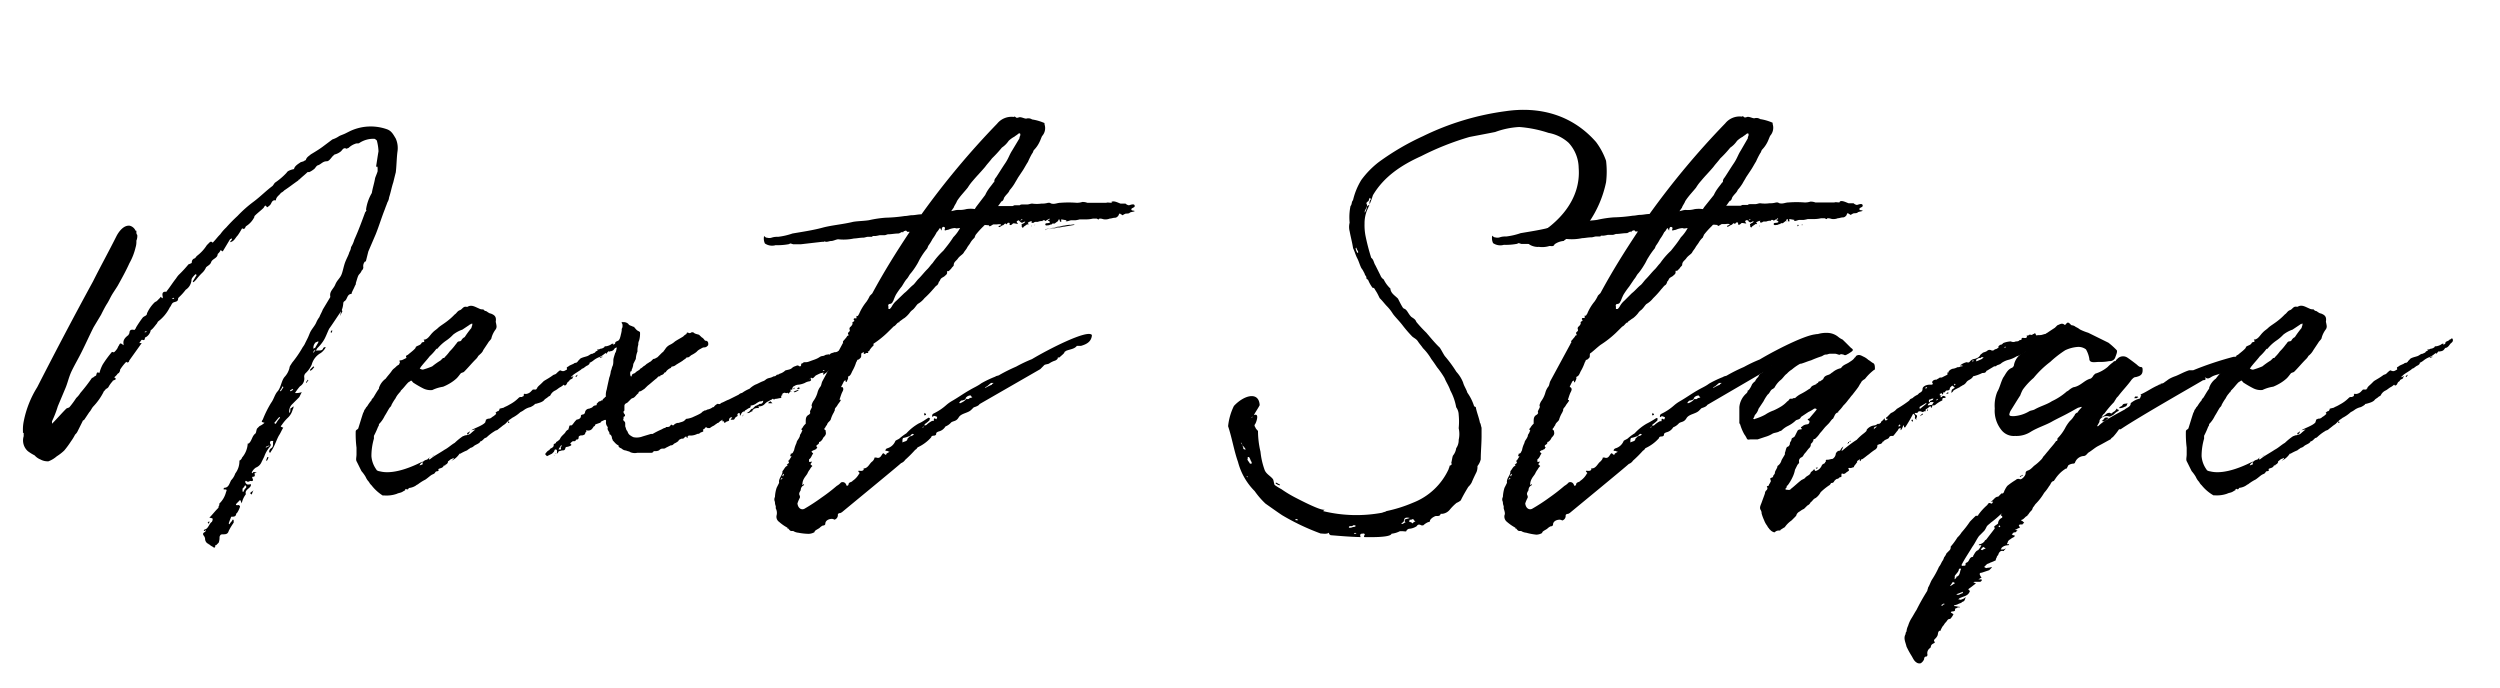 <svg xmlns="http://www.w3.org/2000/svg" viewBox="0 0 370.47 101.97"><path d="M31,80.67c-.12,0-.12-.13-.24-.13a.86.86,0,0,1-.37-.74,1,1,0,0,0-.25-.49c-.12-.25,0-.37.25-.49a.46.46,0,0,0,.12-.25c-.12,0-.12.12-.25.12s0-.24.13-.24c.49-.13.61-.87,1-1.11a.75.75,0,0,0,.12-.49,1.18,1.18,0,0,0-.49-.13c.49-.49.86-1,1.36-1.48a.47.47,0,0,1,.12-.37v-.24a3.55,3.55,0,0,0,1-1.73c.12-.25.12-.37-.13-.37s-.24,0-.24-.12l.12-.13c.62,0,.74-.61,1-1.11a2.63,2.63,0,0,0,.61-1,3,3,0,0,0,.62-1.85.12.12,0,0,1,.12-.12c.13-.13.25-.25.25-.37a3.47,3.47,0,0,0,.86-2.1h.13c.49-.37.49-1.11,1-1.48.13-.12.13-.49.25-.74l.37-.37a2.63,2.63,0,0,0,.74-.49c-.49-.13-.49-.13-.25-.49a15.37,15.37,0,0,1,1.23-2.47c.37-.49.5-1.11.87-1.6.61-.62.61-1.61,1.11-2.22a3,3,0,0,0,.74-1.36c0-.24.24-.49.37-.74a16.09,16.09,0,0,0,1.6-2.34,2.59,2.59,0,0,0,.37-.62l.37-.74c.12-.24.25-.61.37-.86.25-.49.62-.86.86-1.36a3.61,3.61,0,0,1,.49-.86c.13-.37.37-.74.5-1.11l1.11-1.85v-.12c-.13-.74.49-1.11.74-1.73s.61-.86.86-1.35.37-1.36.62-2,.49-1,.61-1.47a1.71,1.71,0,0,0,.25-.74,4.14,4.14,0,0,0,.49-1.11c.62-1.36,1.11-2.72,1.61-4.07.12-.13.24-.25.12-.37a6.64,6.64,0,0,1,.86-2.47c.12-.74.37-1.48.49-2.22.13-.37.25-.61.37-1v-.37c0-.13,0-.5-.24-.25.12-.74.24-1.6.37-2.34a7.39,7.39,0,0,0-.25-1.6s-.25-.25-.37-.25a3.76,3.76,0,0,0-2.22.62c-.12.12-.37,0-.61.12a2.65,2.65,0,0,0-1,.62.46.46,0,0,0-.25.12c-.49-.25-.61.12-.86.37a2.43,2.43,0,0,1-1,.49.12.12,0,0,1-.12.12c-.37.37-.62.87-1,.87-.61,0-.86.49-1.35.61-.25.13-.37.5-.62.62a2.71,2.71,0,0,1-.61.37h-.25c-.37.37-.86.74-1.23,1.11a.12.12,0,0,0-.13.12c-.74.5-1.35,1-2.09,1.48a1.62,1.62,0,0,1-.5.37c-.24.37-.61.5-.74,1v.12c-.49-.12-.61.25-.74.5s-.37.37-.49.49h-.12c-.25-.49-.37,0-.49.12-.37.37-.87.74-1.24,1.11-.12.12-.12.12-.12.25a3.34,3.34,0,0,1-1.23,1.35c-.13.13-.13.5-.5.37,0-.12-.12,0-.12,0a9.68,9.68,0,0,1-.62,1c-.37.37-.49.86-1.11,1,0-.13.13-.25.25-.37V35.3a.39.39,0,0,1-.25.12L33,37.27c-.12-.12-.37-.24-.37-.12s-.24.37-.37.49a.67.67,0,0,1-.24.5c-.25.24-.62.37-.74.73s-.49.5-.74.74a2.5,2.5,0,0,1-.49.74,9.23,9.23,0,0,0-1,1.11c-.12.13-.25.25-.37.37l-.12-.12c.24-.37.37-.62.61-1A.12.12,0,0,1,29,40.6c-.25.25-.62.62-.62.86a1.88,1.88,0,0,1-.86,1.48,8.24,8.24,0,0,1-1,1.11l-.12.13c0,.49-.25.49-.62.61s-.37.5-.61.74a5.94,5.94,0,0,1-1.73,2.1c-.12.12-.12.24-.24.37s-.37.49-.62.74-.25.12-.25.24a1.52,1.52,0,0,1-.74,1,.12.12,0,0,0-.12.12c0,.25-.12.37-.37.25H21c-.13.12-.25.37-.37.49H21l-1.85,2.59c0,.13-.13.37-.37.25,0-.12-.13,0-.13,0a6.94,6.94,0,0,0-.86,1.11.47.47,0,0,1-.12.37c0,.12-.13.12-.25.24a1.91,1.91,0,0,1-.49.5c.12.12.37.24.12.37s-.37.12-.37.24a3.9,3.9,0,0,0-.62.87c-.12.12-.24.24-.36.24-.13.25-.37.37-.37.5a9.05,9.05,0,0,1-1.48,2.09c-.25.25-.37.62-.62.87l-.74,1.11c-.12.12-.25.12-.25.24l-.74,1.48a1.45,1.45,0,0,1-.37.49,7.14,7.14,0,0,1-.61,1,13.34,13.34,0,0,1-1,1.36,6.94,6.94,0,0,1-1.11.86,4,4,0,0,1-1.23.74A2.19,2.19,0,0,1,6,68.09a2.28,2.28,0,0,1-.87-.61,6.43,6.43,0,0,1-1-.62,2.13,2.13,0,0,1-.62-2.22v-.49H3.4V63.9a6.17,6.17,0,0,1,.12-1.48,15,15,0,0,1,2-5.05c2.71-5.3,5.43-10.48,8.26-15.66,1.11-2.22,2.34-4.44,3.45-6.66.37-.74,1.11-1.72,2-1.6a1.28,1.28,0,0,1,.86.74h.12v.12c0,.25,0,.37.13.5a1.74,1.74,0,0,1-.13.86,2.8,2.8,0,0,1-.12,1A8.87,8.87,0,0,1,19.18,39c-.5,1.11-1.11,2.22-1.73,3.33-.37.61-.74,1.11-1,1.6s-.37.74-.61,1.11-.62,1.11-.86,1.6l-1.11,1.85c-.62,1.23-1.11,2.34-1.73,3.58-.49,1-1,1.85-1.48,2.83s-.62,1.85-1,2.71L8.57,60.2a15.61,15.61,0,0,1-.86,2.22v.37c.74-.74,1.36-1.48,2.1-2.22.12-.12.37-.12.49-.24a13.34,13.34,0,0,0,1-1.36,3.32,3.32,0,0,0,.61-.74A25.76,25.76,0,0,0,13.63,56a.46.46,0,0,0,.25-.12c.12-.13.24-.13.37-.25.12-.49.12-.49.49-.37A5.26,5.26,0,0,1,15.23,54a16.79,16.79,0,0,1,1.36-1.85c.12,0,.24.12.37,0a2.57,2.57,0,0,0,.49-.62.37.37,0,0,1,.12-.24c.25-.5.25-.5.74-.13V51c-.12-.62.25-1,.74-1.36a.45.45,0,0,1,.13-.25c0-.49.24-.61.74-.49,0,0,.24-.25.24-.37a15.82,15.82,0,0,1,1-1.48c.25-.25.62-.25.62-.61a5.27,5.27,0,0,1,1.11-1.61c.12-.12.24-.12.37-.24s.24-.25.37-.37.12-.13.12-.25c.12.12.24.12.37.25v-.25c-.13-.49,0-.74.37-.74.12,0,.24,0,.24-.12.5-.62.87-1.24,1.36-1.85a3.73,3.73,0,0,1,.37-.5,17.94,17.94,0,0,0,1.48-1.6c.12,0,.25-.12.37-.12l.12-.13a.57.57,0,0,1,.37-.61c.13,0,.25-.25.37-.37a6,6,0,0,0,1.48-1.6l.5-.5h.24c.12.25.25,0,.25,0,.37-.37.61-.74,1-1.11a6.38,6.38,0,0,1,.87-1A23.31,23.31,0,0,1,35.2,32a18,18,0,0,1,2.35-2.09c1-.74,1.84-1.61,2.83-2.35.12-.12.25-.37.37-.49a9.81,9.81,0,0,0,1.73-1.48c.12-.25.49-.37.86-.49,0,0,.25,0,.25-.13.12-.37.49-.61.86-.86.12-.12.37-.12.62-.25a.37.37,0,0,1,.24-.12c.13-.49.5-.62.74-.86.62-.37,1.23-.74,1.73-1.11l1.48-1.11a3.74,3.74,0,0,0,1-.49c.25-.13.62-.25.87-.37l.74-.37a7.19,7.19,0,0,1,5.54-.25c.62.25.87.74,1.24,1.36a3.5,3.5,0,0,1,.24,2c-.12,1-.12,2-.24,3-.13.49-.25,1-.37,1.48-.25.74-.37,1.48-.62,2.22a1.71,1.71,0,0,1-.25.74c-.12.37-.24.61-.37,1-.49,1.23-.86,2.47-1.35,3.7l-1.11,2.59-.37,1.48h-.12a1,1,0,0,0-.25.86.61.61,0,0,1-.25.49c-.12.37-.37.5-.49.74s-.25.74-.37,1.11a.45.45,0,0,1-.12.37c-.13.37-.37.74-.5,1.11,0,.13,0,.13-.12.13-.62.12-.49.86-1,1.11a.42.42,0,0,0-.12.24,3.43,3.43,0,0,1-.25,1.11c-.61.86-1.23,1.85-1.85,2.71-.24.5-.37.87-.61,1.36s-.62,1-1.11,1.48c-.12.12-.12.25-.25.37h.37c.37,0,.62,0,.74-.37.12-.12.12-.12.37-.12a2.57,2.57,0,0,1-.74.86,2.78,2.78,0,0,0-1.35,1.73,3.88,3.88,0,0,1-.87,1.23.71.71,0,0,0-.24.61,1.33,1.33,0,0,1-.62,1.36,7.08,7.08,0,0,0-.74,1,2.6,2.6,0,0,0,1-.13c-.13.25-.25.5-.37.74l-1.11,1.11a1.5,1.5,0,0,0-.37,1.24A.47.47,0,0,0,43,60.7c.12,0,0-.13,0-.13s.37-.24.49-.37a.78.78,0,0,1-.12.5,2.54,2.54,0,0,1-.74,1.23A6.4,6.4,0,0,0,41.74,63a.36.36,0,0,0-.13.24c.13,0,.25.13.37.13-.24.37-.37.74-.61,1.11s-.5,1.11-.74,1.6a5,5,0,0,1-.5.86.12.12,0,0,1-.12.13c-.12,0-.12-.13-.12-.13a.64.64,0,0,1,.24-.49c.5-.25.25-.74.37-1.11h-.37a.46.46,0,0,0-.12.37c.25.25,0,.49-.12.62a4.63,4.63,0,0,0-.74,1.35c-.12.25-.25.5-.37.74a1.5,1.5,0,0,1-.86.87,1.73,1.73,0,0,0-.62.74l.12.12c.13-.37.37-.12.62-.12-.12.12-.49,0-.25.36l-.12.25c-.25,0-.37,0-.25.25s.13.49-.37.37a.42.42,0,0,1-.24.12h-.13c-.12,0-.12-.12-.24-.12s-.13.24,0,.37.12.24.74.12c.12.62-1,.74-.74,1.48a3.37,3.37,0,0,0-.62,1.36c-.12-.25-.12-.37-.25-.5l-.49.5a.37.37,0,0,0-.12.24c.12,0,.24.13.24,0,.25,0,.37.13.37.25a3.51,3.51,0,0,1-.49,1H35c0,.49-.37.49-.62.49h-.12c-.13.37-.25.62-.37,1l.12.13a1.59,1.59,0,0,1,.37-.49c0-.13.12-.13.12-.25.13.12.13.12.13.25v.24a9.74,9.74,0,0,0-.74,1.23c-.13.5-.5.5-.87.5s-.37.12-.49.37a2.16,2.16,0,0,1-.12.86l-.37.37h-.13c0,.37-.12.49-.37.25A2.14,2.14,0,0,1,31,80.67ZM21.64,49.23l.13-.12h-.13c-.12,0-.12,0-.24.12Zm4.07-4.93h.12c-.12-.12-.12-.12-.12-.25,0,.13-.12.13-.25.25Zm5.06,33.16.24-.24v.24a.12.12,0,0,1-.12.12Zm5.42-4.81c0-.12.12-.12.12-.24a.26.26,0,0,0,0-.5,1.62,1.62,0,0,1-.37.5v.37c0,.12.13.12.13.12S36.07,72.78,36.19,72.65Zm1,.25c.12,0,.24-.12.37-.25a5,5,0,0,0-.25.62C36.93,73.15,37.18,73,37.18,72.9Zm2.71-6.78V66c-.25.12-.37.12-.5.24v.13A.91.91,0,0,1,39.89,66.12Zm-.5,2.1c.13-.13.13-.37.25-.5h.12c0,.25-.12.37-.24.62C39.52,68.22,39.52,68.22,39.39,68.22Zm2.1-6.29a.12.12,0,0,0-.12-.12c-.25.24-.5.61-.74.86.12.12.12.12.24.12A3.86,3.86,0,0,1,41.49,61.93ZM42,57.37l-.12-.13a2.59,2.59,0,0,1-.37.62.12.12,0,0,0,.12.12C41.74,57.74,41.86,57.61,42,57.37Zm1.48.37a.12.12,0,0,1-.12-.13c-.12.13-.25.13-.37.25a.12.12,0,0,0,.12.12C43.22,57.86,43.34,57.86,43.46,57.74Zm1.85-1.11c.13-.13.25-.25.25-.37l.12.12c-.12.12-.24.25-.24.37Zm.62-1.85c.12-.13.37-.37.49-.49l.13.12c-.13.12-.25.37-.5.49a.12.12,0,0,0-.12.12Zm.74-3.21c.12-.24.37-.61.49-.86v-.12c-.12,0-.24.12-.37.12a1.09,1.09,0,0,0-.37.74v.25A.39.39,0,0,1,46.67,51.57Zm.12.25c-.24.12-.37.12-.37.49C46.55,52.19,46.67,51.94,46.79,51.82ZM49,49.23a.46.46,0,0,1,.12-.25h.13c0,.13-.13.25-.13.37Zm1.6-3.33a.45.45,0,0,1,.13.25c-.13.25-.25.49-.37.74C50.49,46.52,50.49,46.27,50.61,45.9Z"/><path d="M55.05,71.91a1.59,1.59,0,0,1-.37-.49,2.43,2.43,0,0,1-.49-.74,5.33,5.33,0,0,0-.62-.86c-.25-.49-.49-1-.74-1.48-.12-.25,0-.62,0-1v-1A16.29,16.29,0,0,1,52.71,64c0-.12,0-.24.24-.37l.13-.12c.24-.74.49-1.6.74-2.34.12-.12.12-.37.24-.49s.13-.25.25-.37l.12-.13a5.33,5.33,0,0,1,.62-.86c0-.12.12-.25.25-.37.24-.37.49-.86.86-1.36v-.12a2.75,2.75,0,0,1,1-1.36c.25-.37.62-.74.87-1.11s.37-.37.61-.61a1.8,1.8,0,0,1,.5-.37.46.46,0,0,1,.12-.25c0-.12-.12-.37,0-.37s.25,0,.49-.12.25-.12.5-.25c-.25-.37.12-.37.24-.49s.62-.49.87-.74.24-.25.24-.37c.25-.25.74-.25.87-.62a.45.45,0,0,1,.37-.12c0-.12.12-.12,0-.25s0-.12.12-.12c.49-.12.74-.62,1.11-1l.12-.12c.25-.25.49-.37.74-.62s.86-.61,1.36-1,.74-.62,1.11-1c.24-.12.37-.49.74-.61s.49-.62,1-.5h.13c.61-.37,1.11,0,1.72.25a1,1,0,0,0,.62.12c.12.13.24.25.37.25s.49.37.74.37c.61.24.86.49.74,1.23a5.26,5.26,0,0,1,.12.62.75.75,0,0,1-.12.49,3.75,3.75,0,0,0-.62,1.23c0,.25-.37.5-.49.74l-.74,1.11c-.12.37-.49.62-.74.87a1.73,1.73,0,0,1-.37.49c-.62.62-1.11,1.23-1.73,1.85-.12.12-.37.12-.49.24s-.37.5-.62.74a5.82,5.82,0,0,1-1,.74,7.55,7.55,0,0,1-1,.5,5.77,5.77,0,0,0-1.6.49,2.43,2.43,0,0,1-1.36-.25,15.27,15.27,0,0,1-1.48-.86c-.12-.12-.24-.37-.37-.25s-.24.13-.37.25c-.37.37-.61.74-1,1.11-.13.12-.13.25-.25.37a.12.12,0,0,0-.12.12,2.84,2.84,0,0,0-.5.74,7.14,7.14,0,0,0-.61,1c0,.12-.13.25-.25.37-.25.37-.49.86-.74,1.23a4.38,4.38,0,0,1-.86,1.23.45.45,0,0,1-.12.37,12.47,12.47,0,0,1-.62,1.36V65a9.26,9.26,0,0,0-.37,2.59,3.84,3.84,0,0,0,.74,2c0,.13.37.25.49.25.49.12,2.34.61,6.41-1.48l-.37.37a.39.39,0,0,0-.12.25,1.24,1.24,0,0,1,.37-.13l.12-.12-.12-.12a1,1,0,0,1,.74-.5l.12-.12a2.19,2.19,0,0,1,1-.49,1.3,1.3,0,0,1-.37.12c-.12,0-.49.25-.49.37s.12.12.24,0c.62-.49,1.36-.86,2.1-1.36.49-.24,1-.74,1.48-1a8.9,8.9,0,0,1,1.23-1c.12,0,.25-.12.37-.12s.62-.13.74-.25a9.26,9.26,0,0,1,.74-.62,5.33,5.33,0,0,0-.62.13c.25-.25,1.85-.74,2.1-1.24v-.12c.12-.12,0-.24.12-.24l.25-.13a.71.71,0,0,0,.61-.24,2,2,0,0,0,.5-.37c.24-.13,0-.25,0-.25s.24-.25.37-.25.24-.24.24-.37l.5-.12a.42.42,0,0,0,.24-.12,4.59,4.59,0,0,0,.74-.37,5.47,5.47,0,0,0,1.36-1,.42.42,0,0,1,.25-.12h.24a.39.39,0,0,1,.25-.13v-.24l.12-.13c.13.13.62,0,.87-.24l.37-.37h.49a.12.12,0,0,1,.12-.13c0-.24.37-.49.62-.74s.25-.24.37-.37c.37-.24.86-.49,1.35-.86.13-.12.37-.12.5-.25s.49-.49.61-.49a1.3,1.3,0,0,0,.37.12c.25,0,.37-.12.62-.24v-.13c-.12-.24.12-.24.25-.36s.49-.25.74-.37a.43.43,0,0,1,.37-.13c.12-.12.24-.12.24-.24l.25-.25c.12-.25.74-.37,1.11-.49s.49-.37.86-.37c.12-.13.37-.13.37-.25l.12-.12a.41.41,0,0,0,.25-.13l-.12-.12s.37,0,.49-.12a1,1,0,0,0,.62-.25c0-.12.12-.12.24-.12s.62-.13.87-.37h.24l-.12.12s.37,0,.37-.25.49-.24.62-.49a.37.37,0,0,0,.24-.12c.13-.13.25,0,.25.24s-.25.37-.37.5-.37.61-.74.61l-.12.13a.7.7,0,0,1-.62.37c-.12.12-.12.12-.12,0h-.13l-.24.24a.13.13,0,0,1-.13.13v-.13a2.28,2.28,0,0,0-.37.25,2.71,2.71,0,0,1-.61.37,3.19,3.19,0,0,0-.87.49,2.39,2.39,0,0,1-.61.37c.12.13-.25.37-.25.37-.37.13-.61.49-.86.49l-.12.13c-.5.37-1.24.74-1.36,1-.12,0-.12.13-.12.13h.12l.12-.13H85c-.13.13-.13.13-.13.25s-.49.25-.49.37-.12.12-.25.25-.12.37-.37.49h-.12L83.53,57a2,2,0,0,1-.5.37c-.24.12-.49.37-.74.49a1.48,1.48,0,0,0-.74.74c-.12.12-.24.12-.37.25s-.37.24-.49.37c-.24.37-.86.49-1.23.61,0,0-.25,0-.25.13a3.13,3.13,0,0,1-.61.37,2.51,2.51,0,0,0-.87.37,3.13,3.13,0,0,1-.61.37,5.49,5.49,0,0,1-1.24.86c-.12.12-.37.25-.49.37l-.25.24-.24.25c-.13.12-.37.25-.5.37s-.49.37-.61.49-.37.13-.5.25a6.94,6.94,0,0,0-1,.74c-.13.12-.25.25-.37.25s-.37.37-.62.49H71.2c-.12.37-.74.49-1,.74a1,1,0,0,1-.49.25c-.12.12-.37.24-.49.37a6.36,6.36,0,0,0-1,.49h-.12a2.89,2.89,0,0,1-1.11,1h-.13a.41.41,0,0,0,.25-.13c.12-.12.12-.12.12-.24A.37.37,0,0,0,67,68c-.25,0-.37.25-.62.37v.12a.55.55,0,0,1-.37.37c0,.13-.12.13-.25.13-.12.37-.49.37-.74.49l-.12.12H65v.13a.45.45,0,0,1-.37.12l-.12.12c-.12.25-.25.25-.49.37s-.62.49-1,.74a6.43,6.43,0,0,0-1,.62c-.13.12-.25.12-.37.24a2.3,2.3,0,0,1-1,.37.12.12,0,0,0-.12.13.24.24,0,0,1-.37,0l-.13.12v.12c-.12,0-.24.13-.49.25s-.49.12-.74.25a4.59,4.59,0,0,1-1.85.24h-.25A6.43,6.43,0,0,1,55.05,71.91Zm9-17.62a10.91,10.91,0,0,1,1.23-.87l.37-.37c.12,0,.25,0,.25-.12a6.06,6.06,0,0,0,.74-.86,8,8,0,0,0,.86-1c.25-.25.25-.49.62-.49a.41.41,0,0,0,.24-.13,1,1,0,0,1,.5-.49,13.34,13.34,0,0,1,1-1.36c0-.12.13-.37.13-.49s0-.25-.13-.12-.24,0-.24.12l-1.11.74a4.56,4.56,0,0,0-1.36.74,5.85,5.85,0,0,1-1,.86,6.36,6.36,0,0,0-1.35,1.24h-.13a7.5,7.5,0,0,1-1,1.11c-.37.49-.86,1-1.23,1.48-.13.12-.13.24-.25.36.12,0,.25.13.49.13A11,11,0,0,0,64.05,54.29Zm5.18,9.86c.12,0,.24-.13.37-.25a.58.58,0,0,1-.13.37.12.12,0,0,0-.12.12C69.23,64.39,69.23,64.27,69.23,64.15Zm.49-.25h0Zm5.55-1.36.12-.12a.12.12,0,0,0,.12.12l-.12.13C75.27,62.67,75.27,62.54,75.27,62.54Zm10-6.78a1.07,1.07,0,0,1,.37-.24,1.69,1.69,0,0,0-.24.37ZM89,52.93l.25-.12v.12c-.13,0-.25.12-.37.12A.12.12,0,0,1,89,52.93Z"/><path d="M80.81,67.35v-.12c.13-.12.25-.37.5-.49s.12-.13.12-.13l.12-.12c.25-.12.5-.25.5-.49s0-.13.12-.25a.27.27,0,0,0,.25-.25,1.56,1.56,0,0,0,.49-.37A.12.12,0,0,0,83,65a1.77,1.77,0,0,1,.37-.49l.37-.37a1,1,0,0,1,.5-.5c0-.12.12-.37.12-.49s.25-.12.37-.12c.25-.25.37-.5.62-.74s.12-.12.24-.12c.37-.13.5-.25.5-.62a.42.42,0,0,1,.24-.12.39.39,0,0,0,.37-.37.63.63,0,0,1,.62-.5c.24-.12.37-.12.49-.24a.62.62,0,0,1,.49-.25c.13,0,.13-.12.13-.25l.12-.12.12-.12.13-.13c.12.13.24-.12.37-.12h.12c0-.25.25-.25.37-.49a.12.12,0,0,0,.12-.13,2.55,2.55,0,0,1,.13-1c.12-.62.24-1.11.37-1.73a3.89,3.89,0,0,0,.24-1c.13-.24.13-.49.25-.73s.12-.62.12-.87.13-.61.25-1c0-.13.12-.13.12-.25.13-.37.13-.74.25-1.11a.46.46,0,0,1,.12-.37A3.72,3.72,0,0,0,92,49.6a4.91,4.91,0,0,0,.13-.62v-.24a.78.78,0,0,0,.12-.5.47.47,0,0,0-.12-.37c0-.12,0-.24.12-.12a1,1,0,0,1,.86.25c.13.24.37.24.62.37s.25,0,.25.12c.24.25.36.49.73.62l.13.12a3.61,3.61,0,0,1-.13,1.23,1.15,1.15,0,0,0-.12.62,2.8,2.8,0,0,0-.12,1,3.43,3.43,0,0,0-.25,1.11c-.12.24-.24.49-.37.74a2.37,2.37,0,0,1-.24.86c0,.12,0,.24-.13.24s-.12.62,0,.74h.13c0-.37.24-.37.49-.49a1.59,1.59,0,0,1,.49-.37c.12-.12.25-.12.25-.25a1.59,1.59,0,0,0,.49-.36,1.77,1.77,0,0,0,.49-.37c.25-.13.37-.25.62-.37l.37-.37c.25,0,.37-.13.62-.25l.74-.74c.12,0,.12-.12.24-.25s.25-.37.37-.49a1.8,1.8,0,0,1,.5-.37,2.78,2.78,0,0,0,.74-.49c.37-.25.86-.5,1.23-.74a1.56,1.56,0,0,1,.49-.37c0-.25.13-.25.37-.13a.46.46,0,0,0,.37-.12h.25c.25.25.49.25.86.37L104,50c.25.12.37.37.49.49a.43.43,0,0,1,.37.13c.13.12.13.61,0,.61a.61.61,0,0,1-.49.25c-.25,0-.37.12-.62.25s-.37.24-.49.37-.49.37-.74.49-.37.37-.61.37-.13,0-.25.12-.37.25-.49.37c-.37.25-.62.37-1,.62a1,1,0,0,1-.62.25c-.12.12-.12.24-.24.24a1.8,1.8,0,0,0-.5.37c-.12.12-.12.25-.24.25s-.13.12-.25.24-.25.13-.49.25v.12c-.25-.12-.37.13-.5.25-.49.37-.86.74-1.35,1.11l-.5.49c-.24.13-.49.37-.74.37l-.12.13v.12c-.37.25-.49.62-.86.74-.12,0-.25.12-.37.25l-.37.37c-.12.12-.25.12-.37.24a.46.46,0,0,0-.12.25v.62c0,.12,0,.12-.13.24a.43.43,0,0,0,.13.37c.12.13.12.37,0,.37s-.13.13-.13.25v.12c-.12.13,0,.25.13.37s.12.25.12.37v.37c.12.25.12.49.25.62s.12.37.37.61a2.39,2.39,0,0,0,.61.37,2.44,2.44,0,0,0,1.36-.12l1.23-.37h.25A11.68,11.68,0,0,1,98,63.65c.25-.12.37-.24.62-.24a.12.12,0,0,1,.12-.13c.25,0,.49,0,.62-.24s.24,0,.37,0,.24-.25.37-.25a.75.75,0,0,1,.49-.12c.25-.13.62-.13.86-.37s.25-.25.37-.25.62-.12.86-.24.87-.37,1.24-.62l.12-.12c.12-.13.25-.13.37-.25a.46.46,0,0,0,.37-.12,1.83,1.83,0,0,0,.86-.37h.13a1.26,1.26,0,0,1,.61-.5c.25.13.37,0,.5-.12.37-.12.74-.37,1.11-.49l.74-.37.74-.37a.89.89,0,0,1,.49-.25,5.16,5.16,0,0,1,1.11-.62,3.59,3.59,0,0,1,.86-.61c.37-.13.74-.37,1.11-.5s.37-.24.62-.37.49-.12.74-.24.24-.13.37-.13.24-.12.37-.24a.45.45,0,0,0,.37-.13,1.93,1.93,0,0,0,.86-.49c.37-.12.74-.12,1-.37s.49-.24.73-.37a.43.43,0,0,1,.37.13c.13,0,.25,0,.25-.25s.12-.12.25-.25.24-.12.49-.12.49-.12.86-.25.74-.24,1.11-.49.5-.12.74-.25.25-.12.37-.12.13-.12.37,0l.13-.12c.12-.13.37-.13.61-.25a.78.78,0,0,0,.5-.12.7.7,0,0,1,.49-.13,2.37,2.37,0,0,1,.86-.24,6.16,6.16,0,0,1,.86-.25h.13c.24-.12.49-.12.61-.25h.62a1.38,1.38,0,0,1,.62-.12,1.22,1.22,0,0,0,.61-.25.47.47,0,0,1,.37-.12c0,.12.13.25.13.37v.12a3.33,3.33,0,0,0-.62.74c0,.13-.12.13-.25.13.13.24.13.24-.12.24s-.12,0-.25.13H128v-.25h-.12c-.13,0-.25.12-.37.12a.27.27,0,0,0-.25.25h-.12l-.74.37a.41.41,0,0,1-.25.12c-.12.37-.49.37-.86.5a1,1,0,0,0-.62.24c-.12,0-.12.13-.12.13a.12.12,0,0,0,.12.12.64.64,0,0,1-.49.25c-.25.12-.37.24-.62.24h-.12c-.25,0-.37.12-.62.37-.12,0-.12.12-.24.25a1.62,1.62,0,0,0-.5.37H122v-.37c-.12.12-.12.12-.25.12s-.61.25-.86.37l-.37.37c-.12,0-.12.12-.25,0s-.12,0-.12.12H120v.13l.12-.13c.12.13.12.25-.12.37a1.76,1.76,0,0,0-.74.25,3.29,3.29,0,0,1-.87.25,1.29,1.29,0,0,0-.73.24c-.13,0-.25.25-.25.37s0,.13-.12.13-.25,0-.13.12V58l-.37.37c0-.12,0-.24-.12-.12h-.25c-.12-.12-.37,0-.49.12s-.12.13.12.13c-.24.12-.37.12-.24.37l-.13.12c-.24,0-.49.12-.86.12l-.12.13c-.13-.13-.13-.25-.37,0-.13,0-.25.12-.5.24s-.37.25-.49.37a1.11,1.11,0,0,1-.86.37.13.13,0,0,0-.13.13h.13c0,.12,0,.12-.13.12a1.12,1.12,0,0,0-.61.12c-.13.13-.25.13-.25.37-.25,0-.37.25-.62.25h-.24a1.24,1.24,0,0,0,.61-.49l.13-.13c.24,0,.24-.12.37-.24s.24-.25.37-.25.12-.12.24-.12.13-.13.25-.13.25,0,.37-.12.12-.25.12-.37a.75.75,0,0,1-.49.12,3.25,3.25,0,0,0-.62.37,1.63,1.63,0,0,1-.74.25v.12a.26.26,0,0,1-.24.25c-.25.12-.37.25-.62.37v.12c-.37,0-.49.25-.61.5a.12.12,0,0,1-.13.12v-.12c0-.13,0-.25-.12-.25a.27.27,0,0,0-.25.25c.13.24-.12.24-.24.37l-.13.12a.27.27,0,0,1-.24.25h-.37v-.13a.12.12,0,0,0,.12-.12h.12l-.12-.12a.39.39,0,0,0-.37.37v.12c-.12.12-.37.12-.49.24s-.25.13-.25,0,0-.12-.12-.12h-.13v-.24a.12.12,0,0,0-.12.12c-.12,0-.25.12-.37.24a.37.37,0,0,1-.25.13c-.12.12-.37.24-.49.37a2.47,2.47,0,0,0-.62.37h-.37a.22.22,0,0,0-.37,0,.12.12,0,0,1-.12.12c-.12.12-.25.12-.12.25v.12c-.13.12-.37.12-.5.25s-.24.12-.37.12a2.29,2.29,0,0,1-.86.25h-.37a.26.26,0,0,0-.24.24v.13a.13.13,0,0,1-.13-.13c0-.12-.24-.12-.37.13A.45.45,0,0,1,101,65c-.24.12-.37.12-.49.37a2.59,2.59,0,0,1-.62.37l-.12.12a.44.44,0,0,1-.37.13l-.74.37c-.12.12-.25.12-.49.12s-.37.12-.5.25a1.12,1.12,0,0,1-.61.12c-.13,0-.25,0-.25.12a.44.44,0,0,1-.37.13h-2A1.72,1.72,0,0,1,93.39,67c-.12-.12-.37-.12-.62-.24a1,1,0,0,1-.61-.25c-.13-.12-.37-.12-.5-.37V66c-.37-.13-.61-.5-.86-.74,0-.13-.12-.25-.12-.37a.67.67,0,0,0-.25-.5c-.12,0-.12-.12-.12-.24s-.37-.5-.25-.74v-.13a1,1,0,0,1-.25-.86c0-.24-.12-.24-.37-.12s-.37.12-.49.37h-.12c-.25.12-.37.12-.62.24a.39.39,0,0,1-.12.25c-.13,0-.13.12-.25.25a.76.76,0,0,1-.86.37h-.13v.12s.13.12,0,.12-.12.37-.24.37a.72.72,0,0,1-.49.13c-.13,0-.37.12-.37.24s0,.37-.25.37-.12.25-.37.25h-.25s-.37.25-.37.37l.13.12c.12,0,0,0,0,.13a1.83,1.83,0,0,1-.74.24l-.13.13a.33.33,0,0,1-.37.37c-.24,0-.37.12-.61.12,0,.12-.13.25-.25.37v-.37c0-.25-.12-.25-.25-.25s-.12.25-.24.37l-.25.25-.74.37Zm1.36,0v.13h-.12C82.17,67.48,82.17,67.35,82.17,67.35Zm.25-.24v.12h-.13Zm.49-.5H83c.13,0,.13,0,.13-.12s-.13-.25.12-.37c0-.12,0-.12-.12-.12-.13.24-.25.37-.37.61Zm27.12-5,.37-.37a1.73,1.73,0,0,0-.37.49Zm2.47-1.85h0Zm1.72-.25.25.25h-.62C113.85,59.59,114.22,59.46,114.22,59.46Zm3-1.48h.13v.13A.13.13,0,0,0,117.18,58Zm.37-.49.13-.12v.12c0,.12,0,.12-.13.12Zm0,.49c.25-.12.37-.12.62-.24h.12a.12.12,0,0,1-.12.12c-.13.12-.25.12-.49.25A.13.13,0,0,0,117.55,58Zm.62-.49a.12.12,0,0,1,.12-.12.41.41,0,0,1,.25.12.42.42,0,0,0-.25.12A.12.12,0,0,1,118.17,57.49Zm3.94-2.59v-.12c-.12,0-.12,0-.24.12Z"/><path d="M118.29,78.94a1.67,1.67,0,0,1-.74-.25h-.25c-.24,0-.37-.24-.49-.37h-.12V78.2a6.7,6.7,0,0,1-1.23-.86.92.92,0,0,1-.37-1,1.44,1.44,0,0,0-.13-1V75a1.4,1.4,0,0,1-.12-.62.81.81,0,0,1,0-.74,5.08,5.08,0,0,1,.25-1.36l.37-.74c-.13-.61.49-1.11.49-1.6v-.12c.24-.25.37-.62.61-.74s.13-.25,0-.25c.25-.12.5-.24.25-.49a.12.12,0,0,1,.12-.12c.13-.25.25-.37.37-.62h-.24a.62.62,0,0,0,.12-.37c.37,0,.37-.37.49-.49a4.39,4.39,0,0,1,.37-1.11c0-.25.25-.5.37-.74s.13-.25.13-.37.24-.37.24-.5l.13-.24c-.25-.13-.13-.25,0-.37a2,2,0,0,1,.49-.62v-.25c0-.49,0-.86.49-1.1.13-.13.25-.25.13-.37a1.19,1.19,0,0,1,.12-.37c.12-.25.25-.37.12-.62a2.31,2.31,0,0,1,.25-.62,4,4,0,0,0,.62-1.23,2.43,2.43,0,0,1,.49-1c.12-.24.12-.49.25-.74L124.82,51a.13.13,0,0,1,.13-.13c-.13-.37.12-.37.24-.61a1.62,1.62,0,0,0,.37-.5c.13,0,.25,0,.13-.24s.12-.25.24-.5v-.12a.36.36,0,0,1,.13-.49c.12-.13.37-.37.24-.62l.13-.12c.12,0,.24-.13.12-.25s0-.12,0-.25h.37v-.37c.25.13.25-.12.37-.24a7.56,7.56,0,0,1,1.11-1.85,5.47,5.47,0,0,0,.49-.86l.37-.37c1.73-3.21,3.58-6.17,5.55-9.13h-.37c-.12-.12-.12-.24-.37-.12a.27.27,0,0,0-.25.25l-.12-.13-.49.25c-.62,0-1.11.12-1.61.12-.12,0-.36.13-.49.13h-.74a5.45,5.45,0,0,1-.61.12h-.37a.12.12,0,0,0-.13.12h-.61c-.25,0-.5.13-.74.13-.5,0-1,.12-1.36.12a7.38,7.38,0,0,1-2.34.12c-.25,0-.74.25-1,.25s-.49.12-.74.12-.37-.12-.37,0h-.24l-3.21.37h-1.11l-.37-.12c-.12,0-.25.12-.37.12a8.86,8.86,0,0,1-1.85.13,1.89,1.89,0,0,1-1.6-.25,1.72,1.72,0,0,1-.12-1.11s.24.25.37.25.37.12.74,0,.61-.13,1-.13a10.09,10.09,0,0,0,2.1-.49c1.48-.25,3.08-.49,4.44-.86s3.08-.5,4.56-.87c.74-.12,1.6-.12,2.34-.24a16.2,16.2,0,0,1,2.47-.37,22.7,22.7,0,0,0,2.83-.25c.37,0,.74-.12,1.11-.12s.86-.13,1.36-.13a118.89,118.89,0,0,1,11.21-13.43,2.74,2.74,0,0,1,2.47-1c.12-.12.25,0,.37.12h.25c.37-.24.86.13,1.23.13a1,1,0,0,1,.86.12,7.16,7.16,0,0,1,1.73.49c.12,0,.12.13.12.25a1.75,1.75,0,0,1-.37,1.73c-.12.24-.24.61-.37.86a4.32,4.32,0,0,1-.86,1.23c-.12.25-.12.37-.25.5a11.52,11.52,0,0,0-.61,1.23c-.25.37-.5.86-.74,1.23l-.74,1.11c-.13.25-.37.62-.5.86a6.37,6.37,0,0,1-.74,1c-.12.37-.49.62-.74,1-.12.12-.12.37-.24.49s0,.12-.13.12-.37.5-.61.74H150c.13,0,.25-.12.37-.12h.74c.13-.12.25-.12.5-.12s.37,0,.61,0,.5-.13.74-.13a4.74,4.74,0,0,0,1.36,0,3.07,3.07,0,0,0,1-.12h.13c.24,0,.24.12.37.12.49.13.86-.12,1.35-.12a15.34,15.34,0,0,1,2.35,0,2.47,2.47,0,0,0,.86-.12,1.87,1.87,0,0,1,.74.12h2.83c.25-.12.74.12.87-.12h-.13c.37-.25,1,.12,1.36.24h.74a.89.89,0,0,0,.49.25c.13,0,.87-.37.87.12,0,.25-.5.25-.5.49s.37.13.5.25c-.13.12-.62.12-.74.25s-.37.12-.62.12c.12,0-.37.12-.37.25a.45.45,0,0,1-.25-.13c-.12,0-.12-.12-.24-.12s-.13.25-.25.37-.25.25-.49.25-.5.12-.74.12a1.62,1.62,0,0,1-.74.12c-.25,0-.37-.12-.74-.12a.12.12,0,0,0-.12.12c-.25,0-.25-.12-.37-.12h-.5a4.71,4.71,0,0,1-1.23.12H160a4.91,4.91,0,0,1-.62.13h-.61c-.25,0-.62.24-.87.12,0,0,.13,0,.13-.12l-.74-.13c-.13.13.12.37-.13.37l-.12-.12v-.12c-.12-.37-.25.12-.25.12s-.37.25-.49.37H156a.12.12,0,0,0-.12.12c-.25,0-.37.13-.49.13s-.49.12-.49-.13.36-.12.61-.24-.12-.25-.25-.37c.13-.13.37,0,.25-.25l-.61.37c-.13-.12,0-.12-.25-.12s-.12,0-.12.12a1.58,1.58,0,0,0-.74.12h-.25a.44.44,0,0,0-.37.13s-.49.12-.25-.25a1.22,1.22,0,0,0-.61.25c0,.12.12.12.12.24h-.25c-.12.13-.37.25-.49.37s0,.13-.12.13-.25-.37-.13-.25c-.12-.37-.12-.12.13-.37.12,0,.24-.12.37-.25-.13-.12-.37.13-.5.13s-.37-.25-.49-.37l-.25.12c-.12.25.13.25.13.37s-.62-.12-.74,0-.37.37-.5.12c0,0,.13-.24-.12-.24s-.12.12-.37.24a.12.12,0,0,0-.12-.12c-.13,0-.25.25-.37.25s-.5.37-.62.24.37-.24.37-.24c0-.25-.49-.13-.62-.13h-.49c-.12,0-.24.13-.49.25s-.12-.12-.25-.12c-.37,0-.61-.13-.74.12a11.72,11.72,0,0,0-1.23,1.36c0,.12-.12.24-.12.37a2.94,2.94,0,0,0-.62.74c-.12.24-.37.49-.49.74s-.37.49-.5.74-.61.49-.86.86-.62.49-.62,1c0,.13-.24.25-.37.5l-.37.37h-.24v.24c0,.25-.25.37-.37.5s-.5.24-.62.49-.12.25-.24.37a1,1,0,0,1-.25.49c-.25.13-.37.37-.62.62A13.62,13.62,0,0,1,137,44.18a3.42,3.42,0,0,1-1,.86c-.24.25-.37.49-.61.74l-.13.12a1.91,1.91,0,0,0-.49.5,4.22,4.22,0,0,1-.74.73c-.25.13-.49.37-.74.5v.12c-.37,0-.49.49-.86.62l-.37.37-.62.61a14.51,14.51,0,0,1-2.22,1.73c-.49.37-1,.86-1.48,1.23-.12,0-.12.25-.12.37s0,.25-.12.37-.25.25-.37.25-.13.25-.25.37A6.24,6.24,0,0,1,126.3,55c-.12.25-.24.62-.49.74s-.12.13-.12.25-.13.37-.25.62h-.12v-.25a.42.42,0,0,0-.25.12c-.12.25-.25.5-.37.74s0,.13.12.13c.25.24.13.49,0,.74s-.24.61-.37,1c0,0-.12.25.13.13v.12c-.13.25-.37.49-.5.74s-.37.37-.37.62-.12.24-.12.37a4.49,4.49,0,0,0-.49,1.11c-.12.24-.37.36-.49.61s0,.12-.13.25-.12.24-.24.37-.13.24.12.37V64c.12.37-.12.62-.37.87a1.24,1.24,0,0,1-.49.61c-.13,0-.13,0-.13.13s-.12.24-.37.37v.24c.25.13,0,.13,0,.25s-.24.12-.37.25h-.12c-.12.12-.25.12-.25.24l.13.13.12.12c-.25.25-.25.62-.62.86v.37h.25a.41.41,0,0,0,.25-.12.37.37,0,0,0-.13.25c-.12.12-.24.24,0,.37l.13.12a1.56,1.56,0,0,0-.37.49,2.47,2.47,0,0,0-.37.62c-.13.24-.37.49-.5.74a1.74,1.74,0,0,0-.24.74c0,.12-.13.37.12.12h.12v.12a.78.78,0,0,0-.49.74c-.12.25-.37.5-.12.87v.24a5.28,5.28,0,0,0-.37.87c.12.86.74,1,1.11.74a28.71,28.71,0,0,0,2.46-1.61A26,26,0,0,0,124,72a2.27,2.27,0,0,0,.62-.5.55.55,0,0,1,.74.25l.12.25a.45.45,0,0,0,.25-.13c0-.49.49-.37.61-.61a3,3,0,0,0,1-1.11c.12,0,0-.12,0-.12-.37-.37,0-.25.25-.25s.49-.12.37-.37H128c.62,0,.86-.74,1.23-1a1,1,0,0,0,.37-.61h.25c.62.24.74-.37,1-.62.12,0,.12,0,.24.12s.25.13.25,0,.37-.24.49-.37c-.12,0-.12,0-.37-.12h-.24a.35.35,0,0,1,.24-.37,1.83,1.83,0,0,0,1.23-1.11c.13-.12.5-.25.62-.37a7.08,7.08,0,0,1,1-.74,7.52,7.52,0,0,1,1.85-1.48c.61-.25,1-.61,1.48-.86a.42.42,0,0,0,.24.12c-.12,0-.12.13-.12.25a4,4,0,0,1-.74.61v.25a.39.39,0,0,1,.25-.12,3.38,3.38,0,0,1,.86-.62h.25c0-.37,0-.49.37-.24a.57.57,0,0,0,.12-.37c-.12,0-.25-.13-.49-.13a.39.39,0,0,1-.25.13c0-.25,0-.37.25-.5a7.88,7.88,0,0,0,1.84-1.23,5.45,5.45,0,0,1,.87-.62c.86-.49,1.72-1.11,2.59-1.6.61-.37,1.23-.62,1.72-1a15.21,15.21,0,0,1,2.1-1c.12-.13.49-.13.61-.25a24.66,24.66,0,0,1,2.47-1.23,20.64,20.64,0,0,1,2.34-1.11c2.47-1.48,8.26-4.44,8.88-3.58v.13c-.12.86-.74,1.23-1.6,1.48h-.62c-.37.49-1,.49-1.6.74-.13.12-.25.12-.25.24s-.49.5-.74.74c-.25,0-.25,0-.25.13s-.37.37-.49.37a3.62,3.62,0,0,0-.74.37c-.12.12-.49.12-.74.24l-.61.62-9,5.18c-.13.24-.5.37-.87.49l-.37.37c-.49.49-1.48.49-1.85,1.11s-.74.49-1.11.74a2.17,2.17,0,0,1-.86.61,1.57,1.57,0,0,1-1,.74c-.37.13-.37.25-.37.37s-.13.25-.37.25-.37.12-.37.25a6.13,6.13,0,0,1-2,1.48c-.12.12-.12.24-.37.37a17.2,17.2,0,0,1-1.48,1.48,1.24,1.24,0,0,1-.61.49c-.37.37-8.63,7.15-8.76,7.27l-.24.13c-.25,0-.37.12-.37.24a.7.7,0,0,1-.5.74.93.93,0,0,0-.36-.12c-.5,0-1,.25-1,.74,0,.12-.12.25-.37.25a1.59,1.59,0,0,0-.49.36c-.37.25-.74.37-.74.62a1.86,1.86,0,0,1-.87.25A8.85,8.85,0,0,1,118.29,78.94Zm-2.34-8a.13.13,0,0,0-.13-.13c0,.13-.12.13-.12.25S115.82,70.93,116,70.93Zm.24-.62-.12-.12c0,.12-.12.12-.12.24s0,.13.12.13A.39.39,0,0,1,116.19,70.31Zm15.66-24.53a1.73,1.73,0,0,0,.37-.49,2.94,2.94,0,0,1,.62-.74L134,43.44c.49-.37.86-.87,1.35-1.24.25-.24.5-.61.74-.86.5-.49.87-1,1.36-1.48.25-.25.49-.62.74-.86a11.38,11.38,0,0,1,1.6-1.85c.49-.62,1-1.23,1.48-2a5.66,5.66,0,0,0,1-1.36c-.25,0-.5.12-.74,0a2.78,2.78,0,0,0-1,.25,2.89,2.89,0,0,0-.49.12c-.13-.12,0-.25,0-.37s-.25-.25-.37-.12-.13.37-.13.49c-.12-.12-.12-.25-.24-.37l-.12.12a2,2,0,0,1-.37.5,6.43,6.43,0,0,1-.62,1,7.12,7.12,0,0,1-.62,1c-.12.25-.12.37-.24.49a10.23,10.23,0,0,0-.87,1.24c-.24.37-.37.73-.61,1.1a10.23,10.23,0,0,1-.87,1.24c-.24.24-.37.61-.61.86s-.5.74-.74,1.11a10.91,10.91,0,0,0-.87,1.23,7.83,7.83,0,0,0-.37.87c-.12.12-.12.49-.61.49a.27.27,0,0,0-.13.37v.37Zm2,19.72c.25-.12.62-.12.62-.49l.37-.37c.25,0,.37-.12.62-.25l-.25-.12c-.12.12-.25.12-.25.25a4,4,0,0,1-1.11.37c-.12.12-.12.24-.12.61C133.7,65.5,133.82,65.63,133.82,65.5Zm3-2.22v-.12l-.12.12v.13Zm.25-2.09c0,.12.12.12.12.25s-.12,0-.24.12C136.91,61.44,137,61.31,137,61.19ZM142,31.11a4,4,0,0,0,1.23-.13,4.27,4.27,0,0,1,1.24,0c0-.12.12-.12.12-.24L146,28.89a5,5,0,0,1,.49-.86c.25-.37.5-.62.74-1,.12,0,.12-.12.12-.25s.13-.37.25-.49c.49-.74.86-1.36,1.36-2.1s.61-1.23,1-1.84l1.11-1.85c0-.25.13-.37.13-.5s0-.24-.13-.24a.37.37,0,0,0-.24.12c-.13.12-.37.25-.5.37a3.77,3.77,0,0,0-.86.62,3.69,3.69,0,0,1-1,1,17.89,17.89,0,0,1-1.47,1.6c-.37.5-.74.87-1,1.24-.62.74-1.23,1.35-1.85,2.09a7.08,7.08,0,0,0-.74,1c-.49.62-1.11,1.23-1.6,2-.13.37-.37.62-.5,1-.12.12-.24.37-.37.49C141.34,31.23,141.59,31.11,142,31.11Zm.37,28.6a2.1,2.1,0,0,0,.86-.62c.25.13.37,0,.5-.12a.63.63,0,0,0,.37-.12c-.13,0-.25-.25-.25-.25a.87.87,0,0,0-.74.37c0,.25-.12.25-.49.37h-.13c-.24.12-.24.25-.37.37C142.21,59.71,142.33,59.83,142.33,59.71ZM147,57c0-.13.12-.13.24-.25h-.37c-.37.25-.49.49-.86.62v.12A7.61,7.61,0,0,1,147,57Zm4.43-24.41c.25-.13-.12-.13-.12,0C151.08,32.59,151.21,32.71,151.45,32.59Zm1.48.86v.12C152.81,33.45,152.81,33.45,152.93,33.45Zm.13.12,0,0,3.57-.61v0Zm.37-.25c-.12.12-.12,0-.12,0Zm1.6.62h.13s-.25.24-.25.12S158.6,33.2,158.6,33.33Zm.62,0h-.12C159.1,33.2,159.22,33.2,159.22,33.33Z"/><path d="M197.19,79.31c-.25-.12-.25-.25-.25-.37-.37.25-.86.12-1.23.12A34.21,34.21,0,0,1,190,76.35c-.74-.49-1.6-1.11-2.47-1.72a11.81,11.81,0,0,1-1.6-1.85,9.52,9.52,0,0,1-2.47-4.32c-.61-1.72-.86-3.45-1.47-5.3a8.81,8.81,0,0,1,.86-3c1.48-1.6,3.7-2.22,3.82-.12-.25.49-.62,1-.86,1.48.86-.37.37,1,.24,1.23s-.24.25,0,.62c0,.12.37.49.37.49a13.44,13.44,0,0,0,.37,3.08,11.13,11.13,0,0,0,.62,2.72c.25.61.86.86,1.23,1.35.13.25.13.62.25.86a9.68,9.68,0,0,0,1,.62A18.08,18.08,0,0,0,192,73.76c.49.25,4,2.1,4.32,1.73a3,3,0,0,0-.25.25,20.89,20.89,0,0,0,8.75.24c.25-.12.49-.12.62-.24a20.77,20.77,0,0,0,3.94-1.24,9.65,9.65,0,0,0,5.3-5c0-.12.13-.25.13-.49.12,0,.49-.25.24-.37.13-.5.13-.74.25-1.11a2.18,2.18,0,0,0,.49-1.11,2.07,2.07,0,0,0,.37-1.24,3.83,3.83,0,0,0,0-1.72,10,10,0,0,0,0-2,2,2,0,0,0-.37-1.11,8.23,8.23,0,0,0-.86-2.47c-.25-.74-.62-1.23-.86-1.85a12.83,12.83,0,0,0-1.11-1.6c-.25-.37-.49-.74-.86-1.23a7.84,7.84,0,0,0-1.24-1.61c-.24-.37-.49-.61-.74-1s-.61-.5-.86-.74a19,19,0,0,1-1.48-1.73c-.49-.62-1-1.11-1.36-1.6a6.4,6.4,0,0,0-.86-1.11c-.37-.37-.61-.74-1.11-1.23-.12-.25-.24-.5-.37-.74s-.24-.37-.37-.62-.37-.12-.37-.25a5.1,5.1,0,0,1-.61-1.11s-.25-.12-.25-.24a.45.45,0,0,0-.12-.37c-.13-.13-.13-.37-.25-.5a2.71,2.71,0,0,0-.37-.61c-.25-.5-.37-1-.62-1.48s-.37-1-.61-1.48c-.13-.86-.37-1.73-.5-2.47A2.57,2.57,0,0,1,200,33a8.2,8.2,0,0,1,.13-2.47c.24-.24.12-.61.37-.86a10.08,10.08,0,0,1,1.23-3A13.16,13.16,0,0,1,204.34,24a37.78,37.78,0,0,1,6.53-3.82,39.74,39.74,0,0,1,12.21-3.7c5-.74,9.86.49,13.43,4.56A10.28,10.28,0,0,1,238,23.83,13.25,13.25,0,0,1,238,27a16.34,16.34,0,0,1-2.58,6,5.83,5.83,0,0,1-1.85,1.6h-.13c-.49.5-1.23.62-1.72,1.11a2.64,2.64,0,0,0-1.36.5c-.12.37-.49.24-.74.24a3.63,3.63,0,0,1-1.6.13c-.86.12-2.71-.74-.86-1.36,3.82-2.1,7.15-5.67,6.78-10.36a5.6,5.6,0,0,0-1.48-3.69,6.06,6.06,0,0,0-3-1.48,17.91,17.91,0,0,0-4.32-.87,12.29,12.29,0,0,0-3.57.74c-1.23.25-2.59.5-3.82.74a41.14,41.14,0,0,0-7.15,2.84c-3,1.35-5.55,3.08-7.15,5.79a17,17,0,0,1-.87,2.22,5.23,5.23,0,0,0-.37,2,8.31,8.31,0,0,0,.13,1.73,31.35,31.35,0,0,0,.86,3.33c.37.25.37.74.62,1.11l.74,1.48a1.19,1.19,0,0,0,.49.61,4.51,4.51,0,0,0,1,1.36v.12c.13.62.62.87,1.11,1.36.25.49.5,1,.74,1.36l.13.12c.49.12.61.74,1.11,1.23.37.25.61.37.74.74a19.24,19.24,0,0,0,1.48,1.6c.74.87,1.35,1.61,2,2.22.25.37.49.87.74,1.24a19,19,0,0,1,1.72,2.34,5.08,5.08,0,0,1,1,1.6c.12.49.49,1,.62,1.48a7.11,7.11,0,0,1,1,2,.45.45,0,0,0,.25.13c.12.74.49,1.6.62,2.34.12.12.12.37.24.74v1.23c0,1.11-.12,2.34-.12,3.45a2.56,2.56,0,0,1-.49,1,2,2,0,0,1-.13.86c-.24.49-.49,1-.74,1.6a2.57,2.57,0,0,1-.49.62c-.37.62-.74,1.23-1.11,2a2.3,2.3,0,0,1-.62.37,7,7,0,0,0-1,1,1.67,1.67,0,0,1-1.11.62h-.25c-.12.49-.61.24-.86.37s-.49.24-.74.61c.12.13-.12.25-.25.25a2.56,2.56,0,0,0-.74.49h-.24c-.25-.12-.5-.25-.74.13a2.43,2.43,0,0,1-1,.36c-.12,0-.25,0-.49.25,0,.25-.25.12-.62.12h-.37a3.48,3.48,0,0,1-1.23.37c-.13.62-3.58.5-4.07.5a.45.45,0,0,1,.12-.37c-.12-.25-.24-.13-.49-.13s-.25.37-.12.5C200.15,79.56,198.67,79.43,197.19,79.31ZM184,65.63h-.13c.13.12.13.24.25.24C184,65.75,184,65.75,184,65.63Zm.12.37c0,.12.12.24.12.37s0,.24.37.24A2.71,2.71,0,0,0,184.12,66Zm.74,4.56h-.12c0,.12.12.12.24.24C184.86,70.68,184.86,70.68,184.86,70.56Zm.62-1.85v-.25c-.13-.12-.13-.24-.25-.49s-.12-.25-.37-.25c.12.13,0,.25,0,.37s.25.37.37.62Zm.24-7.15a.27.27,0,0,1-.24.25v.12C185.6,61.81,185.72,61.68,185.72,61.56Zm3.33,10.11v-.13h.13c.24.13.36.25.49.25v.12C189.42,71.91,189.3,71.79,189.05,71.67Zm3.33,5.42-.12-.12c-.25-.12-.37,0-.25.12Zm8.14,1a.47.47,0,0,0,.37-.12.13.13,0,0,0-.13-.13h-.24c-.13.13-.13.13-.25.13H200l-.12.12a.12.12,0,0,0,.12.12A1,1,0,0,0,200.52,78.08Zm.49,1-.12-.12c-.13,0-.25,0-.25.12Zm-.12-43v0Zm.37,1.36v-.13c0-.12-.25-.37-.25-.61a.12.12,0,0,0-.12.12,2.2,2.2,0,0,0,.24.62Zm1.35-6.91c.13-.12.25-.12.37-.24a.8.8,0,0,1,.13-.74c.12,0,0-.13-.13-.25l-.12.25c0,.24-.12.24-.25.37s-.12.12-.12.24c.25.37-.12.74-.25,1.11v.25A3.08,3.08,0,0,0,202.61,30.49Zm5.18,47.09c.12,0,.12,0,.25-.12s.37,0,.12-.24V77c.25-.12.49-.12.74-.25-.62-.12-.86,0-.86.5l-.25.24a.12.12,0,0,0-.12.12Zm1.73-.24a.42.42,0,0,1,.24-.12c-.24-.13-.24-.25-.37-.37a.75.75,0,0,1-.49.12.46.46,0,0,1-.12.25c.24.12.37.12.49.24S209.39,77.46,209.52,77.34Z"/><path d="M226.16,78.94a1.63,1.63,0,0,1-.74-.25h-.25c-.24,0-.37-.24-.49-.37h-.12V78.2a7.12,7.12,0,0,1-1.24-.86,1,1,0,0,1-.37-1c.13-.24,0-.61-.12-1V75a1.4,1.4,0,0,1-.12-.62.75.75,0,0,1,0-.74,5.48,5.48,0,0,1,.24-1.36c.13-.24.25-.49.37-.74-.12-.61.5-1.11.5-1.6v-.12c.24-.25.37-.62.61-.74s.13-.25,0-.25c.25-.12.5-.24.25-.49a.12.12,0,0,1,.12-.12c.13-.25.25-.37.37-.62h-.24a.62.62,0,0,0,.12-.37c.37,0,.37-.37.49-.49a3.72,3.72,0,0,1,.37-1.11c0-.25.25-.5.37-.74s.13-.25.13-.37.24-.37.24-.5l.12-.24c-.24-.13-.12-.25,0-.37a2.27,2.27,0,0,1,.5-.62v-.25c0-.49,0-.86.49-1.1.12-.13.25-.25.12-.37a1.13,1.13,0,0,1,.13-.37c.12-.25.24-.37.12-.62a2,2,0,0,1,.25-.62,3.93,3.93,0,0,0,.61-1.23,2.57,2.57,0,0,1,.5-1c.12-.24.12-.49.24-.74l3-5.54a.13.13,0,0,1,.13-.13c-.13-.37.12-.37.24-.61a1.62,1.62,0,0,0,.37-.5c.12,0,.25,0,.12-.24s.13-.25.25-.5v-.12a.36.36,0,0,1,.13-.49c.12-.13.37-.37.24-.62l.13-.12c.12,0,.24-.13.12-.25s0-.12,0-.25h.37v-.37c.24.13.24-.12.37-.24a7,7,0,0,1,1.11-1.85,5.47,5.47,0,0,0,.49-.86l.37-.37c1.73-3.21,3.58-6.17,5.55-9.13h-.37c-.12-.12-.12-.24-.37-.12a.27.27,0,0,0-.25.25l-.12-.13-.49.25c-.62,0-1.11.12-1.61.12-.12,0-.37.13-.49.13h-.74a5.26,5.26,0,0,1-.62.12h-.37a.12.12,0,0,0-.12.12h-.62c-.24,0-.49.13-.74.13-.49,0-1,.12-1.35.12a7.38,7.38,0,0,1-2.34.12c-.25,0-.74.25-1,.25s-.49.12-.74.12-.37-.12-.37,0h-.25l-3.2.37h-1.11l-.37-.12c-.12,0-.25.12-.37.12a8.86,8.86,0,0,1-1.85.13,1.89,1.89,0,0,1-1.6-.25,1.72,1.72,0,0,1-.13-1.11s.25.25.37.25.37.12.74,0,.62-.13,1-.13a10.09,10.09,0,0,0,2.1-.49c1.47-.25,3.08-.49,4.43-.86s3.09-.5,4.57-.87c.73-.12,1.6-.12,2.34-.24a16.07,16.07,0,0,1,2.46-.37,22.69,22.69,0,0,0,2.84-.25c.37,0,.74-.12,1.11-.12s.86-.13,1.35-.13a119,119,0,0,1,11.22-13.43,2.74,2.74,0,0,1,2.47-1c.12-.12.24,0,.37.12h.24c.37-.24.87.13,1.24.13a1,1,0,0,1,.86.12,7.29,7.29,0,0,1,1.73.49c.12,0,.12.13.12.25a1.79,1.79,0,0,1-.37,1.73c-.12.24-.25.61-.37.86a4.52,4.52,0,0,1-.86,1.23c-.13.25-.13.37-.25.5a11.82,11.82,0,0,0-.62,1.23c-.24.37-.49.86-.74,1.23l-.74,1.11c-.12.25-.37.62-.49.86a6.37,6.37,0,0,1-.74,1c-.12.37-.49.62-.74,1-.12.12-.12.37-.24.49s0,.12-.13.12-.37.5-.61.74h2.09c.13,0,.25-.12.37-.12H259c.12-.12.25-.12.49-.12s.37,0,.62,0,.49-.13.74-.13a4.75,4.75,0,0,0,1.36,0,3.13,3.13,0,0,0,1-.12h.13c.24,0,.24.12.37.12.49.13.86-.12,1.35-.12a15.21,15.21,0,0,1,2.34,0,2.5,2.5,0,0,0,.87-.12,1.9,1.9,0,0,1,.74.12h2.83c.25-.12.74.12.87-.12h-.13c.37-.25,1,.12,1.36.24h.74a.89.89,0,0,0,.49.25c.12,0,.86-.37.86.12,0,.25-.49.25-.49.49s.37.13.49.25c-.12.12-.61.12-.74.25s-.37.12-.61.12c.12,0-.37.12-.37.25a.41.41,0,0,1-.25-.13c-.12,0-.12-.12-.25-.12s-.12.25-.24.37-.25.25-.5.25-.49.12-.73.12a1.62,1.62,0,0,1-.74.12c-.25,0-.37-.12-.74-.12a.12.12,0,0,0-.13.12c-.24,0-.24-.12-.37-.12h-.49a4.71,4.71,0,0,1-1.23.12h-.74a5.33,5.33,0,0,1-.62.13h-.62c-.24,0-.61.24-.86.12a.12.12,0,0,0,.12-.12l-.74-.13c-.12.13.13.37-.12.37l-.12-.12v-.12c-.12-.37-.25.12-.25.12s-.37.25-.49.37h-.25a.12.12,0,0,0-.12.12c-.25,0-.37.13-.49.13s-.5.12-.5-.13.37-.12.62-.24-.12-.25-.25-.37c.13-.13.37,0,.25-.25l-.62.37c-.12-.12,0-.12-.24-.12s-.13,0-.13.12a1.62,1.62,0,0,0-.74.12h-.24a.43.43,0,0,0-.37.13s-.5.12-.25-.25a1.29,1.29,0,0,0-.62.25c0,.12.13.12.13.24h-.25c-.12.13-.37.25-.49.37s0,.13-.13.13-.24-.37-.12-.25c-.12-.37-.12-.12.12-.37.13,0,.25-.12.37-.25-.12-.12-.37.13-.49.13s-.37-.25-.49-.37l-.25.12c-.12.25.12.25.12.37s-.61-.12-.73,0-.37.37-.5.12c0,0,.13-.24-.12-.24s-.13.12-.37.24a.12.12,0,0,0-.12-.12c-.13,0-.25.25-.37.25s-.5.37-.62.24.37-.24.37-.24c0-.25-.49-.13-.62-.13h-.49c-.12,0-.25.13-.49.25s-.13-.12-.25-.12c-.37,0-.62-.13-.74.12a11.72,11.72,0,0,0-1.23,1.36c0,.12-.13.24-.13.37a3.11,3.11,0,0,0-.61.74c-.13.24-.37.49-.5.74s-.37.49-.49.74-.61.49-.86.86-.62.49-.62,1c0,.13-.24.25-.37.5l-.37.37h-.24v.24c0,.25-.25.37-.37.5s-.5.24-.62.49-.12.25-.25.37a.94.94,0,0,1-.24.49c-.25.13-.37.37-.62.62a13.62,13.62,0,0,1-1.23,1.36,3.42,3.42,0,0,1-1,.86c-.25.25-.37.49-.62.74l-.12.12a1.76,1.76,0,0,0-.49.5,4.22,4.22,0,0,1-.74.73c-.25.13-.5.37-.74.5v.12c-.37,0-.49.49-.86.62l-.37.37-.62.61a15,15,0,0,1-2.22,1.73c-.49.37-1,.86-1.48,1.23-.12,0-.12.25-.12.37s0,.25-.13.37-.24.25-.37.25-.12.25-.24.37a6.76,6.76,0,0,1-.62,1.35c-.12.25-.24.62-.49.74s-.13.13-.13.25-.12.37-.24.62h-.12v-.25a.42.42,0,0,0-.25.12l-.37.74c0,.13,0,.13.12.13.25.24.13.49,0,.74s-.24.61-.37,1c0,0-.12.25.13.13v.12c-.13.25-.37.49-.5.74s-.37.37-.37.62-.12.24-.12.37a4.14,4.14,0,0,0-.49,1.11c-.13.24-.37.36-.5.61s0,.12-.12.25-.12.24-.25.37-.12.24.13.37V64c.12.37-.13.62-.37.87a1.26,1.26,0,0,1-.5.61c-.12,0-.12,0-.12.13s-.12.24-.37.37v.24c.25.13,0,.13,0,.25s-.25.12-.37.25h-.12c-.13.12-.25.12-.25.24l.12.13.13.12c-.25.25-.25.62-.62.86v.37H228a.37.37,0,0,0,.24-.12.39.39,0,0,0-.12.25c-.12.12-.25.24,0,.37l.12.12a1.94,1.94,0,0,0-.37.49,3.25,3.25,0,0,0-.37.62c-.12.24-.37.49-.49.74a1.76,1.76,0,0,0-.25.74c0,.12-.12.37.13.12H227v.12a.78.78,0,0,0-.49.74c-.12.25-.37.5-.12.87v.24a5.28,5.28,0,0,0-.37.87c.12.86.73,1,1.1.74a27.35,27.35,0,0,0,2.47-1.61A27.72,27.72,0,0,0,231.83,72a2.27,2.27,0,0,0,.62-.5.55.55,0,0,1,.74.25l.12.25a.41.41,0,0,0,.24-.13c0-.49.5-.37.62-.61a3,3,0,0,0,1-1.11c.12,0,0-.12,0-.12-.37-.37,0-.25.24-.25s.5-.12.37-.37h.13c.61,0,.86-.74,1.23-1,.12-.12.37-.37.37-.61h.25c.61.24.74-.37,1-.62.13,0,.13,0,.25.12s.25.13.25,0,.37-.24.49-.37c-.12,0-.12,0-.37-.12h-.25c0-.12,0-.25.25-.37a1.83,1.83,0,0,0,1.23-1.11c.13-.12.5-.25.62-.37a6.53,6.53,0,0,1,1-.74A7.47,7.47,0,0,1,244,62.79a14.93,14.93,0,0,0,1.48-.86.46.46,0,0,0,.25.12c-.12,0-.12.13-.12.25a4,4,0,0,1-.74.61v.25a.37.37,0,0,1,.24-.12,3.6,3.6,0,0,1,.87-.62h.24c0-.37,0-.49.37-.24a.55.55,0,0,0,.13-.37c-.13,0-.25-.13-.5-.13a.36.36,0,0,1-.24.13c0-.25,0-.37.24-.5a7.92,7.92,0,0,0,1.85-1.23,5.45,5.45,0,0,1,.87-.62c.86-.49,1.72-1.11,2.58-1.6.62-.37,1.24-.62,1.73-1a15.21,15.21,0,0,1,2.1-1c.12-.13.49-.13.61-.25a24.66,24.66,0,0,1,2.47-1.23,20.64,20.64,0,0,1,2.34-1.11c2.47-1.48,8.26-4.44,8.88-3.58v.13c-.13.86-.74,1.23-1.61,1.48h-.61c-.37.49-1,.49-1.61.74-.12.12-.24.12-.24.24s-.5.5-.74.74c-.25,0-.25,0-.25.13s-.37.37-.49.37a3.62,3.62,0,0,0-.74.37c-.12.12-.49.12-.74.24l-.62.62L253,60c-.12.24-.49.37-.86.49l-.37.37c-.49.49-1.48.49-1.85,1.11s-.74.49-1.11.74a2.17,2.17,0,0,1-.86.61,1.57,1.57,0,0,1-1,.74c-.37.13-.37.25-.37.37s-.12.25-.37.25-.37.12-.37.25a6,6,0,0,1-2,1.48c-.12.12-.12.24-.37.37a17.2,17.2,0,0,1-1.48,1.48,1.22,1.22,0,0,1-.62.49c-.36.37-8.62,7.15-8.75,7.27l-.24.13c-.25,0-.37.12-.37.24a.7.7,0,0,1-.5.74.94.94,0,0,0-.37-.12c-.49,0-1,.25-1,.74,0,.12-.13.25-.37.25a1.79,1.79,0,0,0-.5.36c-.37.25-.74.37-.74.62a1.78,1.78,0,0,1-.86.25A8.72,8.72,0,0,1,226.16,78.94Zm-2.34-8a.13.13,0,0,0-.13-.13c0,.13-.12.13-.12.25S223.69,70.93,223.82,70.93Zm.24-.62-.12-.12c0,.12-.12.12-.12.24s0,.13.12.13A.39.39,0,0,1,224.06,70.31Zm15.66-24.53a1.73,1.73,0,0,0,.37-.49,2.94,2.94,0,0,1,.62-.74l1.11-1.11c.49-.37.86-.87,1.35-1.24.25-.24.49-.61.74-.86.49-.49.86-1,1.36-1.48.24-.25.49-.62.74-.86a10.91,10.91,0,0,1,1.6-1.85c.49-.62,1-1.23,1.48-2a5.66,5.66,0,0,0,1-1.36c-.25,0-.5.12-.75,0a2.78,2.78,0,0,0-1,.25,2.89,2.89,0,0,0-.49.12c-.13-.12,0-.25,0-.37s-.25-.25-.37-.12-.13.37-.13.49c-.12-.12-.12-.25-.24-.37l-.13.12a1.62,1.62,0,0,1-.37.5,6.45,6.45,0,0,1-.61,1,7.12,7.12,0,0,1-.62,1c-.12.25-.12.37-.25.49a11.5,11.5,0,0,0-.86,1.24c-.25.37-.37.73-.62,1.1a9.21,9.21,0,0,1-.86,1.24c-.25.24-.37.61-.61.86l-.75,1.11a12.37,12.37,0,0,0-.86,1.23,7.83,7.83,0,0,0-.37.87c-.12.12-.12.49-.61.49a.27.27,0,0,0-.13.37v.37Zm2,19.72c.25-.12.62-.12.62-.49l.37-.37a1.22,1.22,0,0,0,.61-.25l-.24-.12c-.13.12-.25.12-.25.25a4,4,0,0,1-1.11.37c-.12.12-.12.24-.12.61C241.57,65.5,241.69,65.63,241.69,65.5Zm3-2.22v-.12l-.12.12v.13Zm.25-2.09c0,.12.12.12.12.25s-.12,0-.25.12C244.77,61.44,244.9,61.31,244.9,61.19Zm4.93-30.08a4,4,0,0,0,1.23-.13,4.2,4.2,0,0,1,1.23,0c0-.12.13-.12.13-.24l1.48-1.85a5,5,0,0,1,.49-.86c.25-.37.49-.62.74-1,.12,0,.12-.12.12-.25s.13-.37.25-.49c.49-.74.86-1.36,1.36-2.1s.61-1.23,1-1.84L259,20.51c0-.25.12-.37.12-.5s0-.24-.12-.24a.41.41,0,0,0-.25.12c-.12.12-.37.25-.49.37a3.77,3.77,0,0,0-.86.62,3.69,3.69,0,0,1-1,1,16.56,16.56,0,0,1-1.48,1.6c-.37.5-.74.87-1,1.24-.62.74-1.24,1.35-1.85,2.09a6.37,6.37,0,0,0-.74,1c-.5.62-1.11,1.23-1.6,2-.13.37-.38.62-.5,1-.12.12-.24.37-.37.49C249.21,31.23,249.46,31.11,249.83,31.11Zm.37,28.6a2.17,2.17,0,0,0,.86-.62c.25.13.37,0,.49-.12a.62.62,0,0,0,.37-.12c-.12,0-.24-.25-.24-.25a.86.86,0,0,0-.74.37c0,.25-.13.25-.5.37h-.12c-.24.12-.24.25-.37.37C250.08,59.71,250.2,59.83,250.2,59.71ZM254.88,57c0-.13.13-.13.25-.25h-.37c-.37.25-.49.49-.86.62v.12A6.85,6.85,0,0,1,254.88,57Zm4.44-24.41c.25-.13-.12-.13-.12,0C259,32.59,259.07,32.71,259.32,32.59Zm1.48.86v.12C260.68,33.45,260.68,33.45,260.8,33.45Zm.12.12,0,0M264.5,33v0Zm.37-.25c-.12.12-.12,0-.12,0Zm1.6.62h.12s-.24.24-.24.12S266.47,33.2,266.47,33.33Zm.62,0H267C267,33.2,267.09,33.2,267.09,33.33Z"/><path d="M262.28,78.45c-.12,0-.12-.13-.12-.13s-.25-.24-.25-.36a3,3,0,0,1-.49-.87,6.58,6.58,0,0,1-.37-1,.91.91,0,0,0-.13-.5c-.24-.37,0-.74.13-1.11s.37-1,.49-1.35a.64.64,0,0,1,.25-.5.45.45,0,0,0,.12-.37c-.12-.12-.12-.24.12-.24a.45.45,0,0,0,.13-.25c.12-.12.12-.25.24-.37v-.25c-.12-.24-.12-.24.13-.37a.26.26,0,0,0,.24-.24c0-.13.25-.25.25-.49s.25-.5.37-.87v-.12a1.41,1.41,0,0,0,.61-.86c.13-.25.37-.62.5-.87v-.24c.12-.25.12-.5.25-.74s0-.13.12-.13.37-.24.37-.49.24-.37.24-.62.37-.24.5-.49l.37-.74c.12-.25.37-.25.61-.25a.12.12,0,0,1,.13-.12H267l-.12-.12c0-.13,0-.13.12-.13a1.11,1.11,0,0,1,.74-.37c.13,0,.37-.12.37-.24s.13-.25-.12-.37,0-.25.12-.25c.37-.49.74-.86,1.11-1.35l-.12-.13h-.25a5,5,0,0,1-.86.5l-1.11.74c-.12.37-.49.37-.74.49a4.52,4.52,0,0,1-1.23.86,3.6,3.6,0,0,0-.87.62c-.12.12-.36.12-.49.24-.37.13-.61.13-.86.25a4.14,4.14,0,0,1-1.11.49l-1.11.37h-1c-.24,0-.49.13-.61-.12a3.25,3.25,0,0,0-.37-.62,7,7,0,0,1-.62-1.48.45.45,0,0,1-.12-.37V60.33a3.08,3.08,0,0,1,1-2,.61.61,0,0,0,.25-.49h.12a3.35,3.35,0,0,0,.5-.86,1.76,1.76,0,0,1,.49-.5.42.42,0,0,1,.12-.24c.13-.25.37-.37.37-.5.13-.37.37-.37.62-.61l.37-.37a9.75,9.75,0,0,1,1.23-.86c.13-.13.13-.25.25-.37v-.13a1.36,1.36,0,0,0,.74-.24.47.47,0,0,0,.12-.37c0-.13.12-.13.25-.13h.24c.13-.12.38-.12.38-.37l.24-.12a1.59,1.59,0,0,0,.49-.37c.13-.25.5-.25.74-.49h.13c0-.37.24-.25.37-.25s.24-.12.37-.25.24-.49.61-.37a.42.42,0,0,0,.25-.12.32.32,0,0,1,.37-.37,4.36,4.36,0,0,1,2.47-.62,2.62,2.62,0,0,1,1.6.62,2.71,2.71,0,0,0,.61.37l.5.49.74.74c.37.25.37.37,0,.62s-.37.25-.62.37a.38.38,0,0,1-.49,0c-.13,0-.37-.12-.49,0s-.5-.12-.75-.12h-.73c-.25,0-.37.12-.62.12s-.37.12-.62.25a14.79,14.79,0,0,0-1.6.61c-.49.13-1,.37-1.48.5h-.12a7.12,7.12,0,0,0-1.24.86,3.28,3.28,0,0,0-.73.61c-.38.25-.62.74-1,1a3.76,3.76,0,0,0-.86,1.11.12.12,0,0,0-.13.12c-.49.13-.49.62-.86.87a6.43,6.43,0,0,0-.62,1l-.74,1.11a2,2,0,0,1-.49.87c-.12.12-.12.37-.25.49s.13.25.25.12a7.72,7.72,0,0,0,1.48-.61,5.46,5.46,0,0,1,1.23-.62A10,10,0,0,0,264,60.2a4.4,4.4,0,0,0,.87-.74c.12,0,.24-.24.37-.37h.37A.45.45,0,0,1,266,59a3.64,3.64,0,0,1,.86-.62,9.74,9.74,0,0,0,1.23-.74c.13,0,.25-.24.37-.37s.5-.24.74-.37c0-.12,0-.12.13-.12s.12-.37.37-.25c.12-.12.37-.24.49-.37.12-.37.37-.49.74-.61s.37-.25.62-.37a2.81,2.81,0,0,1,1.23-.62l.12-.12c.25-.37.74-.49,1.11-.74s.62-.37.86-.74c.13,0,.13-.25.25-.25.37-.24.74,0,1,.13a2.56,2.56,0,0,1,.74.49c.24.12.49.37.74.49s.24.62.24.86c0,0,0,.13-.12.13a7.24,7.24,0,0,0-1.36,1.35,1.94,1.94,0,0,0-.49.37c-.12.25-.25.37-.37.62s-.62.86-1,1.36c-.24.24-.37.49-.61.74a6.06,6.06,0,0,1-.74.86,5.05,5.05,0,0,1-.74.86v.13c-.5.12-.5.49-.74.86a.12.12,0,0,1-.12.12c-.25.25-.37.49-.62.74l-.37.37c-.25.25-.49.62-.86,1a3.63,3.63,0,0,1-.62.74l-.12.12c-.25,0-.25.12-.25.25s-.12.12-.12.24l-.25.25a.72.72,0,0,1-.25.62c-.24.24-.37.49-.61.74s-.25.49-.5.61a.61.61,0,0,0-.37.74c0,.13-.12.25-.24.37l-.37.74a4.39,4.39,0,0,1-.37,1.11,6.69,6.69,0,0,1-.74,1.23c-.12,0-.12.13-.12.13s0,.24-.13.24c-.12.25,0,.25.13.25s.49.12.61-.12c.49-.37,1-.87,1.48-1.24.12-.12.49-.24.62-.37.24-.37.74-.37.86-.86.12-.12.37-.24.49-.49.13.25.13.37.37.25a1.24,1.24,0,0,0,.62-.5c.12-.12.12-.37.37-.49s.25-.12.25-.25a.12.12,0,0,0,.12-.12c0-.25,0-.25.25-.25s.49-.12.74-.12a1,1,0,0,0,.49-.74c0-.12.12-.25.24-.37a.66.66,0,0,1,.38-.12c.12-.13.12-.25.24-.37a3,3,0,0,1,.25-.25c0,.12-.13.25-.13.37a.39.39,0,0,0-.12.25c.12,0,.12,0,.25-.13.61-.49,1.23-1,2-1.48a7.5,7.5,0,0,1,1.11-1c.12-.13.37-.25.37-.5a1.69,1.69,0,0,1,1-.61,1,1,0,0,0,.61-.25h.25c.12-.12.25-.12.25-.25s.37-.24.49-.61c.12.37.25.49.37.25.12,0,.12-.13.24-.13h-.24a.12.12,0,0,1,0-.24l.61-.62a2.13,2.13,0,0,0,.87-.62,17.44,17.44,0,0,0,1.85-1.23c.12-.25.24-.25.49-.37a2.43,2.43,0,0,1,.74-.49l.25-.25c.24-.12.49-.25.49-.62S285.46,57,286,57h.25c.12,0,.24-.13.12-.25s0-.25.12-.37a.78.78,0,0,1,.5-.12c.12-.13.24-.13.37-.25s.36,0,.49-.12l.74-.37v-.37l.12.12c0-.25.25-.49.62-.62a1.83,1.83,0,0,0,.74-.24.75.75,0,0,0,.49-.12h.25v-.13h-.37a2.53,2.53,0,0,1,1-.49c.37.12.37,0,.62-.25a1,1,0,0,1,.62-.24c.24-.13.49-.13.74-.5,0-.12.24-.24.37-.37s.49-.12.74-.37a.55.55,0,0,1,.61,0h.25a.94.94,0,0,1,.49-.24c.12-.13.37-.13.25-.37,0,0,.24-.25.37-.25s.24-.12.37-.25a3.69,3.69,0,0,1,1.11-.24.81.81,0,0,0,.74,0c.24,0,.37,0,.49-.13s.37,0,.37-.24.25-.13.49-.13.37-.12.25-.37h.25c.12-.12.12-.12.24-.12h.13c.24.12.24-.12.49-.12,0-.13.25-.13.25.12l.12.12c.25-.12.49,0,.86-.12s.62-.12,1-.25c.12,0,.24.37.24.5a2.79,2.79,0,0,1-1,1.11,11.9,11.9,0,0,1-1.85.74c-.25.12-.37.24-.62.37a.94.94,0,0,0-.49.24,4.53,4.53,0,0,1-1.11.5,4.49,4.49,0,0,1-1.11.49,3.13,3.13,0,0,0-1.11.49c-.25.25-.49.25-.74.37,0,.13-.25.13-.37.13-.37.24-.61.36-1,.61-.13,0-.13.12-.25.25s-.37.12-.49.12a5.88,5.88,0,0,1-1.36.49c-.25.5-.74.5-1,.87a1.24,1.24,0,0,1-.61.49c-.13.12-.25.12-.37.25l-.74.37c-.13.12-.25.12-.25.24l-.25.25c0-.25,0-.49.25-.62s.12-.12.25-.24c-.25,0-.25-.37-.5-.13s-.24.25-.24.37-.13.25-.37.25-.25.12-.37.25-.25-.13-.25.24l-.12.13-.13-.25c-.12.12-.12.12-.24.12v.25c.24,0,.37,0,0,.25h.12c.12,0,.25,0,.25-.13s.49,0,.49.13a.12.12,0,0,1-.12.12c-.25,0-.37,0-.37.25v.12a4.14,4.14,0,0,0-1,.62c-.12.12-.24.12-.49.12v.12c-.12.13-.12.5-.25,0-.12,0-.24.13-.37.25a.12.12,0,0,0-.12.12c-.25,0-.25.13-.25.37h-.24c-.13.25-.37,0-.62,0s-.25.13-.37.25h-.37v.12l.12.13c.25.12.25.24.13.49s.12.25,0,.25-.25-.25-.25-.25a.46.46,0,0,0-.25-.62,19.08,19.08,0,0,1-1.23,2.1.12.12,0,0,0-.12-.13V63l-.13.12c-.12.25-.12.37-.24.49a.13.13,0,0,1-.13.13v-.37a.37.37,0,0,1-.24.12c-.13.12-.13.25-.25.37s-.37.49-.61.74h-.13c-.25,0-.37,0-.49.25s-.62.24-.86.61c-.13,0-.13,0-.13.13a.63.63,0,0,1-.49.24c-.12.13-.25,0-.25.25s-.12.37-.24.49a8,8,0,0,0-1,.74c-.37.25-.62.5-1,.74h-.12c-.12.25-.25.5-.25,0V68c-.12.25-.49.25-.37.49l-.12.13c-.12.24-.37.37-.37.61-.12,0-.37.13-.49.13s-.5-.13-.25.24v.13c-.12.12-.37.24-.49.37a.47.47,0,0,1-.37.12c-.25-.12-.25,0-.25.24s0,.25-.24.25l-.13.12a.41.41,0,0,1-.25.13c-.12,0-.24.12-.37.24s-.12.37-.49.37c-.12,0-.12.25-.37.37a8.9,8.9,0,0,0-1.23,1,2.47,2.47,0,0,1-.74.86c-.37.13-.49.5-.74.62a.94.94,0,0,1-.49.49l-.5.5a2.39,2.39,0,0,0-.61.37,1,1,0,0,0-.5.49c0,.12-.12.25-.37.49l-.37.37a3.84,3.84,0,0,0-1,1c-.25.12-.37.24-.62.37,0,.12-.12.12-.24.12a.79.79,0,0,0-.62.25C262.9,78.94,262.4,78.69,262.28,78.45Zm6.78-9.12c.12,0,.12,0,.25-.13v.13c0,.12,0,.12-.13.12Zm4.81-3.83H274v.13a.12.12,0,0,0-.12.12h-.13C273.87,65.63,273.87,65.63,273.87,65.5Zm.37-.24a.12.12,0,0,0,.12.12c-.12,0-.25.12-.37.12C274.11,65.38,274.24,65.38,274.24,65.26Zm3.82-2v-.12c-.12.12-.25.12-.37.25v.24C277.81,63.41,277.94,63.41,278.06,63.28Zm3.57-.24-.12-.13-.12.13c-.13.12,0,.12,0,.24Zm1.61-.74.12-.12.12.12a.37.37,0,0,1-.12.24A.42.42,0,0,0,283.24,62.3Zm1.35-1.73c.25-.24.62-.49.87-.74v-.12c-.37.25-.62.37-1,.62v.24Zm0,1c.13-.12.25-.25.37-.25h0v.13c-.12,0-.24.12-.37.24Zm1-4.07-.12-.12a.12.12,0,0,0-.13.12v.12C285.46,57.61,285.46,57.49,285.58,57.49Zm0,3.21h.12c0,.12,0,.12-.12.24Zm.74-.74c.12-.13.12-.25.25-.37h-.37c-.13,0-.25,0-.25.12s-.12,0-.12.12a.13.13,0,0,0-.13.13c0,.12-.12.12,0,.12S286.07,60,286.32,60Zm-.37-.5c.25-.12.37-.12.49-.24a.13.13,0,0,1,.13-.13h-.25c-.12,0-.25.13-.37.13a.12.12,0,0,0-.12.12v.25C286,59.59,286,59.59,286,59.46Zm1.23-.24-.12-.13a.12.12,0,0,1-.12.13v.12C287.06,59.34,287.06,59.22,287.18,59.22Zm1.48-1.11a.12.12,0,0,0,.12.12.37.37,0,0,1-.24.12c0,.13-.13,0-.13,0ZM289.77,57s0-.13-.12-.13a.13.13,0,0,1-.13.13l.13.12Zm2.59-3.45a.12.12,0,0,0,.12-.13h-.12a.12.12,0,0,0-.12.13Zm1.36-.37.24-.25h-.37c0,.12-.12.12-.24.12s-.37.13-.5.25v.25A7.83,7.83,0,0,0,293.72,53.18Zm3.45-1.73v-.12l-.13.12a.12.12,0,0,0,.13.12Z"/><path d="M284,98.17c-.38-.24-.5-.61-.74-1a12.07,12.07,0,0,1-.74-1.36c-.13-.62-.5-1.23-.13-1.85a.45.45,0,0,1,.13-.37,2.32,2.32,0,0,1,.24-.86,4.53,4.53,0,0,1,.5-1.11c.24-.37.49-.86.74-1.23a31.29,31.29,0,0,1,1.6-2.84c0-.12.12-.37.12-.49.25-.37.37-.87.62-1.23a13.27,13.27,0,0,0,1-1.85c.25-.25.37-.74.62-1,0-.12.12-.25.12-.37a2.3,2.3,0,0,0,.37-.62c.13-.12.25-.24.37-.37a.61.61,0,0,0,.25-.49V81a10.35,10.35,0,0,0,1-1.36,3.32,3.32,0,0,0,.61-.74,14.41,14.41,0,0,0,1.24-1.6c.24-.25.61-.62.86-.86h.12c.12,0,.25,0,.25-.13a8.25,8.25,0,0,1,1.35-1.48c.13-.24.25-.37.5-.24s.24-.13.37-.25H295c.49-.25.61-.74,1.11-.74l.37-.37.12-.12c.37.12.37-.37.49-.5a3.13,3.13,0,0,1,.37-.61,10.23,10.23,0,0,1,1.24-.87.54.54,0,0,1,.61-.12c.25.12.86-.49.86-.86s.25-.37.5-.49.49-.37.74-.62a7.23,7.23,0,0,0,1-.86,1.62,1.62,0,0,0,.37-.5c.25-.24.5-.61.74-.86.37-.49.74-.86,1-1.23.12-.13.12-.25.25-.25s.12-.25.12-.37a6.59,6.59,0,0,0,1.11-1.48,5.5,5.5,0,0,1,.74-1.11,2.88,2.88,0,0,0,.61-.74.36.36,0,0,0,.13-.24c.12-.13.25-.25.37-.25a3.32,3.32,0,0,1,.61-.74v-.12c-.12,0-.37.12-.49.12-.49.25-.86.49-1.35.74-.87.49-1.73.86-2.59,1.35s-2.1.87-3.09,1.48a3.9,3.9,0,0,1-2.34.62,2.31,2.31,0,0,1-2-.86,4.54,4.54,0,0,1-1-3.21,5.45,5.45,0,0,1,.37-2.46c.37-.62.5-1.36.87-2.1.37-.49.61-1.23,1.35-1.48.13-.12.25-.24.25-.37a2.58,2.58,0,0,1,1.36-1.85c.73-.37,1-1,1.6-1.48.37-.24.61-.49,1.11-.86s1.23-.86,2-1.36l.37-.37c.37-.12.62-.37,1-.12,0,.12.24,0,.24,0,.37-.62.62,0,.87.12a1,1,0,0,1,.61.25,2.81,2.81,0,0,1,.62.37,7.6,7.6,0,0,0,1.23.49l3,1.48a11.38,11.38,0,0,1,1.23,1.11c.13.25-.12.74-.24,1.11a.84.84,0,0,1-.87.5,6.13,6.13,0,0,1-1.48.12c-.61,0-1.48.25-1.48-.49a4.21,4.21,0,0,0-.49-1.36,1.83,1.83,0,0,0-1.23-.37,5.3,5.3,0,0,0-1.85.49,15.71,15.71,0,0,0-2.22,1.73A14.38,14.38,0,0,0,301.36,56a10.11,10.11,0,0,0-1.6,1.73,5.57,5.57,0,0,0-.38.86c-.49.74-1,1.6-1.47,2.34-.25.62-.25.74.49.74a5.11,5.11,0,0,0,2.34-.74c.25-.12.49-.12.74-.24.86-.5,1.85-.74,2.59-1.24a9,9,0,0,0,2.1-1.35c.12-.13.24-.13.37-.25s.61-.49.86-.49c1-.25,1.48-1,2.34-1.24.12,0,.37-.24.49-.49l.25-.25a5.32,5.32,0,0,0,1.85-1,5.48,5.48,0,0,1,.86-.74c0-.12.13-.12.25-.12s.12-.25.25-.25a1.15,1.15,0,0,1,1.6-.25c.37.25.86.62,1.35,1,.13.12.37.37.62.37s.25.24.25.49c0,.74-.5.86-1,1-.25,0-.37.12-.62.37-.61.86-1.35,1.6-2,2.46l-.24.25c-.13.25-.25.37-.37.62a14.84,14.84,0,0,0-1.36,1.6c-.12.12,0,.12-.12.12a1.62,1.62,0,0,0-.37.5,2.84,2.84,0,0,0,.74-.5.75.75,0,0,1,.49-.12c.37.25.37-.12.49-.12a1,1,0,0,0,.5-.5.12.12,0,0,1,.12.13c.25,0,.25.12.12.24-.37.13-.61.5-.86.62s-.37.25-.62.12a1.27,1.27,0,0,0-1.23.5.37.37,0,0,1-.12.24v.12a.12.12,0,0,1,.12-.12l-.49.86c0-.12.12-.12.24-.12a6.05,6.05,0,0,1,1.36-1c.74-.5,1.73-1,2.59-1.48.24-.25.86-.37.86-.87,0-.12.12-.12.25-.24a3.06,3.06,0,0,1,1.11-.5c.12-.24.12-.37.24-.49h-.12v-.12c.86-.37,1.73-1,2.59-1.36a.46.46,0,0,1,.37-.12v-.13a.75.75,0,0,0,.62-.24c.24-.13.49-.37.74-.5a5.38,5.38,0,0,1,.86-.37c.61-.24,1.23-.61,2-.86H325a48.45,48.45,0,0,1,6-2,1.9,1.9,0,0,0,.74-.12c.86-.25,1.85-.37,2.71-.62.12,0,.37.12.37.25s0,.12,0,.12A5.14,5.14,0,0,1,332.42,54a1.33,1.33,0,0,0-.86.37c-.74.24-1.23.49-2,.74-.49.37-1.23.37-1.85.74-.37.24-.62.37-1,0,.25.37.13.49-.24.49-.37.25-9.5,5.43-12.21,7.27h-.24a9.85,9.85,0,0,1-.87,1.11c-.12.13-.24.13-.37.37-.49.25-1.11.62-1.85,1-.49.25-.86.62-1.48,1-.24.24-.37.49-.74.49a1.47,1.47,0,0,0-1.23,1c-.12.12-.12.12-.25.12a1.63,1.63,0,0,0-.73.25l-.25.49h-.12a5,5,0,0,0-1.61,1.6c-.12.12-.12.25-.24.25-.37.12-.37.49-.62.74a6.41,6.41,0,0,1-.74,1,8.17,8.17,0,0,1-1.23,1.61c-.13.12-.25.37-.37.49s-.13.37-.25.49-.37.37-.49.62c-.13,0-.13.25-.25.25s-.37.37-.61.49-.13,0-.25.12c.12,0,.12.13.25.13l.24.24c-.12.12-.24.12-.24.25h-.38c-.12,0-.24.25-.12.25.25.36-.12.24-.24.36s-.25.13-.37.13a.45.45,0,0,0,.37.12l-.25.25c-.12.12-.25,0-.37.12s-.12.12-.25.25c.13,0,.13.12.25.12s.12,0,.25.12a.13.13,0,0,0-.13.13,2.39,2.39,0,0,0-.61.37.65.65,0,0,0-.37.49c-.25.37.12.12.24.25l-.12.12a1.4,1.4,0,0,0-1,.37c0,.12-.12.12-.12.25h.37c.12,0,.25-.13.37-.13l-.25.25a.12.12,0,0,1-.12.12c-.37-.12-.62.13-.74.5,0,.12-.25.24-.25.49a.46.46,0,0,0-.12.37,6.12,6.12,0,0,1-.86.37c-.13.12-.37.12-.5.25l-.37.37c.13.12.37.24.5.12a1.34,1.34,0,0,0,.61-.12v.12c-.12.12-.24.25-.37.37l-1.11.37c-.24,0-.37.12-.24.37s.12.24.24.37c-.12,0-.24.12-.49.25h.49v.24c-.12,0-.12.12-.24.12h-.74c-.13,0-.13,0-.25.13a.46.46,0,0,1,.37.12c-.37.25-.61.49-1,.74l-.13.12.25.25c-.25.74-.86.74-1.36,1-.12,0-.24.12-.37.24.25,0,.37.13.5,0a1.08,1.08,0,0,0,.61-.37c-.12.37-.12.62-.49.74a.12.12,0,0,0-.12.13c-.13,0-.25.12-.37.12a1.86,1.86,0,0,1-.74.25v.12c.24,0,.61.12.86.12V90c-.25,0-.37,0-.49.12a.42.42,0,0,0-.25.12c.12.37-.25.37-.49.37l-.13.13.13.12c.12,0,.12.12.24.12s-.37.74-.49.74c-.37,0-.37.25-.62.5s-.24.37-.37.49-.24.37-.37.61v.13c-.49,0-.37.49-.49.74s-.25.37-.37.49-.25.25,0,.49l-.12.13c-.25.12-.5.24-.5.61l-.12.13a.92.92,0,0,0-.37,1,.42.42,0,0,1-.12.25.32.32,0,0,0-.37.37,1.28,1.28,0,0,1-.5.62A.73.73,0,0,1,284,98.17Zm4.19-8.63-.13-.12c-.12.12-.24.12-.37.25s.13,0,.13.12C287.92,89.67,288,89.54,288.17,89.54Zm1.48-3.08c0-.12,0-.12-.13-.12l-.12-.13c-.12.13-.25.37-.37.5s0,.12,0,.12C289.28,86.71,289.4,86.58,289.65,86.46Zm.24-.86v-.13c.5-.12.5-.61.62-1,.12,0,0-.12,0-.25a.45.45,0,0,0-.25.13c0,.37-.37.61-.61,1v.37c-.13,0,0,0,0,.13Zm.87,2.34a.42.42,0,0,0,.12-.25c-.37.13-.62.25-1,.37C290.26,88.31,290.51,87.94,290.76,87.94Zm.49-4.44.12-.12c.5-.12.37-.86,1-.86v-.13c.24-.37.37-.74.74-.86a2.63,2.63,0,0,0,.49-.74h-.37v-.12a1.22,1.22,0,0,0,.86-.5c0-.12.13-.12.25-.24.37-.5.86-1.11,1.23-1.61V78.2c-.12-.12-.12-.12,0-.24s.37-.25.5-.38a.93.93,0,0,1,.61-.86v-.24c-.37-.13-.12-.25,0-.37-.12,0-.12.12-.24.12A14.37,14.37,0,0,1,295,77.46c-.25.25-.5.37-.62.62s-.25.49-.37.61-.49.5-.74.74c-.37.5-.62,1.11-1,1.61-.5.86-1.11,1.72-1.61,2.71l.13.12C291,83.75,291.37,84,291.25,83.5Zm3-2.22c-.13-.12-.25-.12-.37-.24-.13.12-.25.24-.37.37a.42.42,0,0,0,.24.12C293.84,81.41,294,81.41,294.21,81.28ZM296.43,78l-.13-.13c-.12,0-.12.13-.12.13s0,.12.12.12Zm2.83-7.4c.25-.13.37-.13.5-.25,0,.12.12.12,0,.12s-.25.13-.38.25A.12.12,0,0,0,299.26,70.56Zm13.19-8.63c-.49.37-.74.61-1,.37C311.84,62.3,311.71,61.68,312.45,61.93Zm1.61-1.6c.12-.13.37-.13.49-.37s.49-.13.74-.25c-.13.25-.13.49-.37.49a1.71,1.71,0,0,1-.86.25Zm2.34-1.61h.37l.12.13c-.25,0-.12.12-.37.12h-.25Z"/><path d="M326.26,71.91a1.59,1.59,0,0,1-.37-.49,2.43,2.43,0,0,1-.49-.74,5.33,5.33,0,0,0-.62-.86c-.25-.49-.49-1-.74-1.48-.12-.25,0-.62,0-1v-1a16.29,16.29,0,0,1-.12-2.35c0-.12,0-.24.24-.37l.13-.12c.24-.74.49-1.6.74-2.34.12-.12.12-.37.24-.49s.13-.25.25-.37l.12-.13a5.33,5.33,0,0,1,.62-.86c0-.12.12-.25.25-.37.24-.37.49-.86.86-1.36v-.12a2.75,2.75,0,0,1,1-1.36c.25-.37.62-.74.87-1.11s.37-.37.61-.61a1.8,1.8,0,0,1,.5-.37.46.46,0,0,1,.12-.25c0-.12-.12-.37,0-.37s.25,0,.49-.12.25-.12.5-.25c-.25-.37.12-.37.24-.49s.62-.49.87-.74.24-.25.24-.37c.25-.25.74-.25.87-.62a.45.45,0,0,1,.37-.12c0-.12.12-.12,0-.25s0-.12.12-.12c.49-.12.74-.62,1.11-1l.12-.12c.25-.25.49-.37.74-.62s.86-.61,1.36-1,.74-.62,1.11-1c.24-.12.37-.49.74-.61s.49-.62,1-.5h.13c.61-.37,1.11,0,1.72.25a1,1,0,0,0,.62.12c.12.13.24.25.37.25s.49.37.74.37c.61.24.86.49.74,1.23a5.26,5.26,0,0,1,.12.62.75.75,0,0,1-.12.49,3.75,3.75,0,0,0-.62,1.23c0,.25-.37.5-.49.74l-.74,1.11a2.72,2.72,0,0,1-.74.87,1.73,1.73,0,0,1-.37.49c-.62.62-1.11,1.23-1.73,1.85-.12.12-.37.12-.49.24s-.37.5-.62.74a5.82,5.82,0,0,1-1,.74,7.55,7.55,0,0,1-1,.5,5.77,5.77,0,0,0-1.6.49,2.41,2.41,0,0,1-1.36-.25,15.27,15.27,0,0,1-1.48-.86c-.12-.12-.24-.37-.37-.25s-.24.13-.37.25c-.37.37-.61.74-1,1.11-.13.12-.13.25-.25.37a.12.12,0,0,0-.12.12,2.84,2.84,0,0,0-.5.74,7.14,7.14,0,0,0-.61,1c0,.12-.13.25-.25.37-.25.37-.49.86-.74,1.23a4.38,4.38,0,0,1-.86,1.23.43.43,0,0,1-.13.37,12.2,12.2,0,0,1-.61,1.36V65a9.26,9.26,0,0,0-.37,2.59,3.84,3.84,0,0,0,.74,2c0,.13.37.25.49.25.49.12,2.34.61,6.41-1.48l-.37.37a.39.39,0,0,0-.12.25,1.24,1.24,0,0,1,.37-.13l.12-.12-.12-.12a1,1,0,0,1,.74-.5l.12-.12a2.19,2.19,0,0,1,1-.49,1.3,1.3,0,0,1-.37.12c-.13,0-.5.25-.5.37s.13.12.25,0c.62-.49,1.36-.86,2.1-1.36.49-.24,1-.74,1.48-1a8.9,8.9,0,0,1,1.23-1c.12,0,.25-.12.37-.12s.62-.13.74-.25a9.26,9.26,0,0,1,.74-.62,5.33,5.33,0,0,0-.62.13c.25-.25,1.85-.74,2.1-1.24v-.12c.12-.12,0-.24.12-.24l.25-.13a.71.71,0,0,0,.61-.24,2,2,0,0,0,.5-.37c.24-.13,0-.25,0-.25s.24-.25.37-.25.24-.24.24-.37l.5-.12a.42.42,0,0,0,.24-.12,4.59,4.59,0,0,0,.74-.37,5.47,5.47,0,0,0,1.36-1,.42.42,0,0,1,.25-.12h.24a.39.39,0,0,1,.25-.13v-.24l.12-.13c.13.13.62,0,.87-.24l.36-.37h.5a.12.12,0,0,1,.12-.13c0-.24.37-.49.62-.74l.37-.37c.37-.24.86-.49,1.35-.86.13-.12.37-.12.5-.25s.49-.49.61-.49a1.3,1.3,0,0,0,.37.12c.25,0,.37-.12.62-.24v-.13c-.12-.24.12-.24.25-.36s.49-.25.74-.37a.43.43,0,0,1,.37-.13c.12-.12.24-.12.24-.24l.25-.25c.12-.25.74-.37,1.11-.49s.49-.37.86-.37c.12-.13.37-.13.37-.25l.12-.12a.41.41,0,0,0,.25-.13l-.12-.12s.37,0,.49-.12a1,1,0,0,0,.62-.25c0-.12.12-.12.24-.12s.62-.13.87-.37h.24l-.12.12s.37,0,.37-.25.49-.24.62-.49a.37.37,0,0,0,.24-.12c.13-.13.25,0,.25.24s-.25.37-.37.5-.37.61-.74.61l-.12.13a.7.7,0,0,1-.62.37c-.12.12-.12.12-.12,0h-.13l-.24.24a.13.13,0,0,1-.13.13v-.13a2.28,2.28,0,0,0-.37.25,2.71,2.71,0,0,1-.61.37,3.19,3.19,0,0,0-.87.49,2.39,2.39,0,0,1-.61.37c.12.13-.25.37-.25.37-.37.13-.61.49-.86.49l-.12.13c-.5.37-1.24.74-1.36,1-.12,0-.12.13-.12.13H356l.12-.13h.13c-.13.13-.13.13-.13.25s-.49.25-.49.37-.12.12-.25.25-.12.37-.37.49h-.12l-.12-.12a2,2,0,0,1-.5.37c-.24.12-.49.37-.74.49a1.48,1.48,0,0,0-.74.74c-.12.12-.24.12-.37.25s-.37.24-.49.37c-.25.37-.86.49-1.23.61,0,0-.25,0-.25.13a3.13,3.13,0,0,1-.61.37,2.51,2.51,0,0,0-.87.37,3.13,3.13,0,0,1-.61.37,5.49,5.49,0,0,1-1.24.86c-.12.12-.37.25-.49.37l-.25.24-.24.25c-.13.12-.37.25-.5.37s-.49.37-.61.49-.37.13-.5.25a6.41,6.41,0,0,0-1,.74c-.13.12-.25.25-.37.25s-.37.37-.62.49h-.12c-.13.37-.74.49-1,.74a1,1,0,0,1-.49.25c-.12.12-.37.24-.49.37a6.36,6.36,0,0,0-1,.49h-.12a2.89,2.89,0,0,1-1.11,1h-.13a.41.41,0,0,0,.25-.13c.12-.12.12-.12.12-.24a.37.37,0,0,0-.24.12c-.25,0-.37.25-.62.37v.12a.55.55,0,0,1-.37.37c0,.13-.12.13-.25.13-.12.37-.49.37-.74.49l-.12.12h.12v.13a.45.45,0,0,1-.37.12l-.12.12c-.12.25-.25.25-.49.37s-.62.49-1,.74a6.43,6.43,0,0,0-1,.62c-.13.12-.25.12-.37.24a2.3,2.3,0,0,1-1,.37.12.12,0,0,0-.12.13.24.24,0,0,1-.37,0l-.13.12v.12c-.12,0-.24.13-.49.25s-.49.12-.74.25a4.59,4.59,0,0,1-1.85.24H328A6.28,6.28,0,0,1,326.26,71.91Zm9-17.62a10.91,10.91,0,0,1,1.23-.87l.37-.37c.12,0,.25,0,.25-.12a6.06,6.06,0,0,0,.74-.86,8,8,0,0,0,.86-1c.25-.25.25-.49.62-.49a.41.41,0,0,0,.24-.13,1,1,0,0,1,.5-.49,13.34,13.34,0,0,1,1-1.36c0-.12.13-.37.13-.49s0-.25-.13-.12-.24,0-.24.12l-1.11.74a4.56,4.56,0,0,0-1.36.74,5.85,5.85,0,0,1-1,.86A6.36,6.36,0,0,0,336,51.7h-.13a7.5,7.5,0,0,1-1,1.11c-.37.49-.86,1-1.23,1.48-.13.12-.13.24-.25.36.12,0,.25.13.49.13A11.65,11.65,0,0,0,335.26,54.29Zm5.18,9.86c.12,0,.24-.13.37-.25a.58.58,0,0,1-.13.37.12.12,0,0,0-.12.12C340.44,64.39,340.44,64.27,340.44,64.15Zm.49-.25h0Zm5.55-1.36.12-.12a.12.12,0,0,0,.12.12l-.12.13C346.48,62.67,346.48,62.54,346.48,62.54Zm10-6.78a1.07,1.07,0,0,1,.37-.24,1.69,1.69,0,0,0-.24.37Zm3.7-2.83.25-.12v.12c-.13,0-.25.12-.37.12A.12.12,0,0,1,360.16,52.93Z"/></svg>